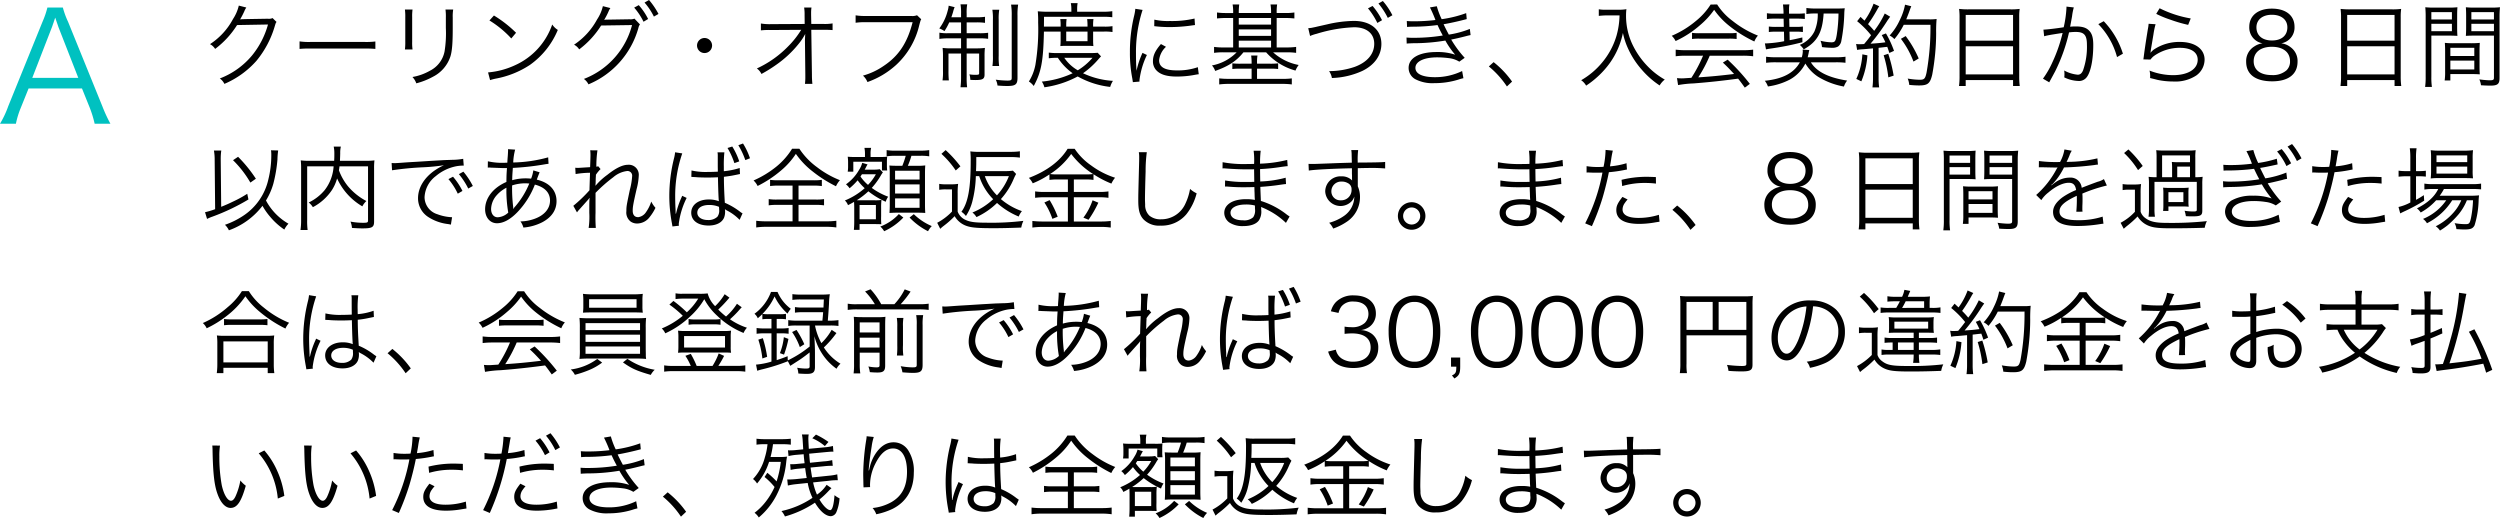<svg xmlns="http://www.w3.org/2000/svg" width="653.788" height="135.47" viewBox="0 0 653.788 135.47"><defs><style>.cls-1{fill:#00c1c0;}</style></defs><g id="レイヤー_2" data-name="レイヤー 2"><g id="レイヤー_1-2" data-name="レイヤー 1"><path class="cls-1" d="M24.756,32.365a28.714,28.714,0,0,0-1.239-4.079L21.437,23.127H7.479L5.399,28.286a22.413,22.413,0,0,0-1.24,4.079H0A25.513,25.513,0,0,0,2.16,27.767l8.958-22.076A22.823,22.823,0,0,0,12.398,1.971H16.438a21.731,21.731,0,0,0,1.359,3.72l8.959,22.076A39.663,39.663,0,0,0,28.876,32.365ZM15.317,7.17c-.119-.32-.119-.36-.88-2.56-.199.6-.359,1.04-.439,1.319-.24.641-.36,1.08-.44,1.24L8.438,20.367H20.477Z"/><path d="M64.42,1.968a4.584,4.584,0,0,0-.528.984,23.039,23.039,0,0,1-1.104,2.136c.312-.072.312-.072,7.248-.191a2.347,2.347,0,0,0,1.248-.169l1.032,1.009c-.216.288-.216.312-.479,1.176a25.399,25.399,0,0,1-4.801,9.024,23.5,23.5,0,0,1-8.353,6.001,3.612,3.612,0,0,0-1.2-1.416,20.42,20.42,0,0,0,8.473-6.072A22.065,22.065,0,0,0,70.085,6.408l-8.089.144A23.161,23.161,0,0,1,56.26,12.793,3.563,3.563,0,0,0,54.915,11.545a17.784,17.784,0,0,0,6.024-6.577,10.89,10.89,0,0,0,1.513-3.504Z"/><path d="M78.339,10.824a16.96,16.96,0,0,0,2.977.145H95.261a18.966,18.966,0,0,0,2.904-.12V12.793a27.346,27.346,0,0,0-2.929-.097H81.315a26.114,26.114,0,0,0-2.977.097Z"/><path d="M107.884,2.496a13.086,13.086,0,0,0-.096,1.992v6.456a12.688,12.688,0,0,0,.096,1.992H105.892a14.509,14.509,0,0,0,.096-2.016V4.512a14.078,14.078,0,0,0-.096-2.016Zm10.633,0a10.729,10.729,0,0,0-.12,2.088V7.416c0,3.816-.168,5.929-.6,7.321a9.125,9.125,0,0,1-4.561,5.328,18.901,18.901,0,0,1-4.368,1.728,4.594,4.594,0,0,0-1.009-1.655,13.983,13.983,0,0,0,4.561-1.633,7.159,7.159,0,0,0,3.841-5.064,29.868,29.868,0,0,0,.336-6.12V4.608A13.273,13.273,0,0,0,116.5,2.496Z"/><path d="M127.636,18.938a20.897,20.897,0,0,0,6.984-1.849,18.14,18.14,0,0,0,9.793-10.681,4.805,4.805,0,0,0,1.464,1.416,21.052,21.052,0,0,1-7.32,9.169,24.216,24.216,0,0,1-8.953,3.576,12.656,12.656,0,0,0-1.44.384Zm1.536-14.882a31.336,31.336,0,0,1,5.784,4.513l-1.248,1.488a26.538,26.538,0,0,0-5.713-4.705Z"/><path d="M159.628,2.111a4.197,4.197,0,0,0-.528.984A18.722,18.722,0,0,1,157.996,5.208a3.428,3.428,0,0,1,.864-.072L164.668,5.04a2.662,2.662,0,0,0,1.249-.168l1.439,1.512a2.325,2.325,0,0,0-.408.937A22.501,22.501,0,0,1,153.892,22.058a3.8,3.8,0,0,0-1.2-1.416A20.647,20.647,0,0,0,165.292,6.552l-8.088.12a23.232,23.232,0,0,1-5.737,6.241,3.509,3.509,0,0,0-1.344-1.225,18.411,18.411,0,0,0,6.024-6.601,10.65,10.65,0,0,0,1.513-3.48Zm7.417-.768a16.636,16.636,0,0,1,2.448,3.624l-1.2.721a16.789,16.789,0,0,0-2.448-3.696ZM169.732,0a19.565,19.565,0,0,1,2.473,3.647l-1.2.696A16.886,16.886,0,0,0,168.557.672Z"/><path d="M186.22,11.904A1.968,1.968,0,1,1,184.252,9.937,1.977,1.977,0,0,1,186.22,11.904Z"/><path d="M210.508,10.44c0-.168.024-.528.072-1.561a14.936,14.936,0,0,1-1.8,2.688,27.996,27.996,0,0,1-5.688,5.305,36.99,36.99,0,0,1-3.961,2.473,3.857,3.857,0,0,0-1.2-1.44,27.246,27.246,0,0,0,8.137-5.736,23.135,23.135,0,0,0,3.457-4.369l-7.873.049a18.921,18.921,0,0,0-2.664.096V6.145a13.597,13.597,0,0,0,2.712.168l8.737-.049-.024-2.352a11.308,11.308,0,0,0-.12-1.944h1.92a9.323,9.323,0,0,0-.096,1.32v.576l.048,2.399H215.333a12.12,12.12,0,0,0,2.399-.144v1.752a19.661,19.661,0,0,0-1.992-.072h-3.576l.168,11.689a21.731,21.731,0,0,0,.12,2.448h-1.944a14.133,14.133,0,0,0,.097-1.896v-.527l-.097-8.833v-.24Z"/><path d="M240.917,5.04c-.168.264-.168.264-.504,1.488a20.456,20.456,0,0,1-6.024,10.417,22.053,22.053,0,0,1-7.537,4.512,4.545,4.545,0,0,0-1.176-1.68,17.835,17.835,0,0,0,5.424-2.544c3.937-2.616,6.192-6.049,7.561-11.426h-12.217a16.675,16.675,0,0,0-2.688.145V4.008a14.388,14.388,0,0,0,2.713.168h11.809a3.229,3.229,0,0,0,1.536-.191Z"/><path d="M248.235,5.856a15.355,15.355,0,0,1-1.248,2.28,5.467,5.467,0,0,0-1.344-.696,12.934,12.934,0,0,0,2.184-4.608,6.153,6.153,0,0,0,.264-1.345l1.561.385a7.671,7.671,0,0,0-.408,1.248c-.168.552-.264.864-.456,1.392H251.332V3.576a12.662,12.662,0,0,0-.145-2.448h1.752a12.106,12.106,0,0,0-.144,2.424v.96h2.448a13.685,13.685,0,0,0,2.352-.12v1.585a14.389,14.389,0,0,0-2.352-.12H252.796v2.832h3.36a14.839,14.839,0,0,0,2.256-.12v1.584a13.172,13.172,0,0,0-2.28-.12H252.796v2.616h2.544a15.755,15.755,0,0,0,2.232-.12,18.564,18.564,0,0,0-.096,2.209v4.752c0,1.152-.48,1.44-2.4,1.44-.336,0-.456,0-1.32-.048a5.154,5.154,0,0,0-.24-1.44,8.784,8.784,0,0,0,1.681.12c.72,0,.863-.072.863-.408V13.993H252.796v6.12a19.223,19.223,0,0,0,.12,2.712H251.188a21.513,21.513,0,0,0,.145-2.712V13.993H248.043V18.529a22.451,22.451,0,0,0,.097,2.496H246.483a14.226,14.226,0,0,0,.12-2.473v-3.792a19.772,19.772,0,0,0-.097-2.232,16.891,16.891,0,0,0,2.28.12H251.332V10.032h-3.385a14.424,14.424,0,0,0-2.28.145V8.544a11.401,11.401,0,0,0,2.208.145h3.457v-2.832ZM261.316,2.544a13.938,13.938,0,0,0-.144,2.616v9.408a16.264,16.264,0,0,0,.119,2.688H259.54a16.482,16.482,0,0,0,.12-2.688V5.184A14.555,14.555,0,0,0,259.517,2.544Zm4.944-1.345a17.103,17.103,0,0,0-.168,2.904V20.329c0,1.752-.504,2.16-2.688,2.16-.624,0-1.392-.023-2.544-.12a4.423,4.423,0,0,0-.456-1.536,22.784,22.784,0,0,0,3.024.24c.984,0,1.152-.12,1.152-.72V4.128a17.621,17.621,0,0,0-.168-2.929Z"/><path d="M273.003,8.256c-.168,7.777-.695,10.609-2.664,14.233a4.848,4.848,0,0,0-1.271-1.176,12.734,12.734,0,0,0,1.704-4.345,56.657,56.657,0,0,0,.72-11.089,27.671,27.671,0,0,0-.096-2.928c.768.071,1.536.12,2.472.12h6.312V2.376a7.865,7.865,0,0,0-.144-1.561h1.776a9.138,9.138,0,0,0-.12,1.561v.696h6.576a16.863,16.863,0,0,0,2.616-.145v1.584a17.826,17.826,0,0,0-2.496-.12H273.027L273.003,6.96h4.369V6.576a9.761,9.761,0,0,0-.097-1.584h1.656a10.561,10.561,0,0,0-.096,1.56V6.96h5.568V6.576a14.419,14.419,0,0,0-.096-1.584h1.656a9.521,9.521,0,0,0-.097,1.608V6.96H288.749a12.485,12.485,0,0,0,2.184-.12V8.376a12.576,12.576,0,0,0-2.184-.12h-2.881V10.608a12.86,12.86,0,0,0,.072,1.44,12.744,12.744,0,0,0-1.561-.048h-5.352a14.199,14.199,0,0,0-1.729.048,14.151,14.151,0,0,0,.072-1.44V8.256Zm14.93,6.481c-.288.312-.408.432-.816.911a21.658,21.658,0,0,1-3.888,3.505,21.253,21.253,0,0,0,7.824,1.992,5.926,5.926,0,0,0-.72,1.584,22.288,22.288,0,0,1-8.497-2.736,25.968,25.968,0,0,1-8.713,2.832,4.748,4.748,0,0,0-.672-1.487,24.408,24.408,0,0,0,8.064-2.185,14.806,14.806,0,0,1-3.864-4.032,14.925,14.925,0,0,0-2.376.12V13.753a14.448,14.448,0,0,0,2.425.12h8.712a14.923,14.923,0,0,0,1.656-.072Zm-9.601.384a10.604,10.604,0,0,0,3.528,3.264,15.985,15.985,0,0,0,3.84-3.264Zm.504-4.345h5.568V8.256h-5.568Z"/><path d="M298.804,2.592a33.916,33.916,0,0,0-1.008,3.84,35.432,35.432,0,0,0-.721,7.513c0,1.873.048,3.289.145,4.561a22.323,22.323,0,0,1,1.56-4.68l1.152.552a20.918,20.918,0,0,0-1.944,6.601v.36l-1.728.144c-.049-.384-.072-.504-.145-.96a34.4,34.4,0,0,1-.624-6.793,39.715,39.715,0,0,1,1.08-9.505,13.309,13.309,0,0,0,.336-1.92Zm6.12,9.648a5.576,5.576,0,0,0-1.8,3.528c0,1.776,1.512,2.641,4.608,2.641a15.811,15.811,0,0,0,5.521-.84l.24,1.848c-.312.024-.36.048-.841.12a24.764,24.764,0,0,1-4.92.48c-2.736,0-4.465-.576-5.497-1.824a3.397,3.397,0,0,1-.72-2.208c0-1.465.601-2.761,2.088-4.465ZM301.876,5.136a16.268,16.268,0,0,0,4.08.36,25.728,25.728,0,0,0,6.433-.648l.12,1.704q-.072,0-1.656.217a40.633,40.633,0,0,1-5.16.312,31.987,31.987,0,0,1-3.841-.24Z"/><path d="M322.491,3.264a11.067,11.067,0,0,0-.144-2.088h1.728a17.084,17.084,0,0,0-.119,2.088V3.408h8.448V3.264a11.244,11.244,0,0,0-.144-2.088h1.728a13.08,13.08,0,0,0-.12,2.088V3.408h2.209a16.179,16.179,0,0,0,2.424-.145V4.824c-.769-.072-1.512-.12-2.424-.12h-2.209v7.704h2.641a17.48,17.48,0,0,0,2.448-.144V13.825a17.067,17.067,0,0,0-2.4-.145h-3.624a13.731,13.731,0,0,0,6.696,3.312,6.391,6.391,0,0,0-.84,1.464,15.864,15.864,0,0,1-7.681-4.776h-5.929c-1.824,2.28-3.912,3.648-7.393,4.872a4.135,4.135,0,0,0-.84-1.439,12.101,12.101,0,0,0,6.456-3.433h-3.504a16.589,16.589,0,0,0-2.4.145V12.265a16.167,16.167,0,0,0,2.376.144h2.616V4.704h-1.8c-.912,0-1.681.048-2.424.12V3.264a15.955,15.955,0,0,0,2.424.145h1.8Zm4.825,13.178a13.199,13.199,0,0,0-.12-1.921h1.656a10.21,10.21,0,0,0-.12,1.921v.216h3.432a15.915,15.915,0,0,0,2.089-.097v1.488a16.372,16.372,0,0,0-2.089-.096h-3.432v2.664h6.576a16.649,16.649,0,0,0,2.521-.12v1.584a19.647,19.647,0,0,0-2.568-.144H321.459a20.185,20.185,0,0,0-2.616.144v-1.584a19.951,19.951,0,0,0,2.568.12h5.905V17.953h-2.953a17.098,17.098,0,0,0-2.088.096V16.561a15.908,15.908,0,0,0,2.088.097h2.953ZM332.404,6.432V4.704h-8.448V6.432Zm0,2.953V7.681h-8.448V9.385Zm0,3.023V10.633h-8.448V12.408Z"/><path d="M342.123,7.368c.408-.024.552-.048.912-.096.192-.048.576-.12,1.128-.24.168-.048,1.152-.264,2.952-.672a32.046,32.046,0,0,1,6.961-.889c4.393,0,7.177,2.328,7.177,6.001,0,3-1.776,5.521-4.992,7.08a20.689,20.689,0,0,1-7.945,1.849,4.515,4.515,0,0,0-.744-1.8,20.805,20.805,0,0,0,6.673-1.104c3.288-1.2,5.137-3.36,5.137-6.049,0-2.688-1.992-4.32-5.257-4.32a38.158,38.158,0,0,0-9.793,1.704,10.579,10.579,0,0,0-1.728.576Zm16.825-5.809a18.21,18.21,0,0,1,2.473,3.721L360.196,6a18.329,18.329,0,0,0-2.448-3.816Zm2.688-1.296a18.316,18.316,0,0,1,2.496,3.721l-1.2.695A19.349,19.349,0,0,0,360.484.912Z"/><path d="M367.899,5.496c.576.048.984.072,1.8.072a47.573,47.573,0,0,0,5.688-.336,31.201,31.201,0,0,0-1.439-3.289l1.8-.312a19.904,19.904,0,0,0,1.272,3.384,30.359,30.359,0,0,0,6.408-1.584l.144,1.561c-2.136.576-4.704,1.128-6.048,1.344.359.792,1.008,2.064,1.368,2.713a24.47,24.47,0,0,0,5.496-1.488l.192,1.607c-.408.097-.504.097-1.297.312-1.68.432-2.88.696-3.768.864a28.098,28.098,0,0,0,3.528,4.776l-1.416,1.008a6.513,6.513,0,0,0-2.641-.912,24.25,24.25,0,0,0-3.145-.216c-3.456,0-5.688,1.08-5.688,2.736,0,1.584,1.824,2.448,5.112,2.448a16.183,16.183,0,0,0,7.104-1.608l.337,1.872a13.987,13.987,0,0,0-1.44.408,20.926,20.926,0,0,1-6.145.888,9.682,9.682,0,0,1-4.944-1.008,3.354,3.354,0,0,1-1.801-2.977c0-2.592,2.761-4.152,7.321-4.152a14.435,14.435,0,0,1,4.849.696,21.988,21.988,0,0,1-2.568-3.696,50.002,50.002,0,0,1-8.425.696c-1.152.048-1.248.048-1.681.096l-.048-1.584a18.683,18.683,0,0,0,1.92.072,47.759,47.759,0,0,0,7.561-.601c-.624-1.176-.768-1.439-1.367-2.736a50.919,50.919,0,0,1-6.481.433,12.711,12.711,0,0,0-1.487.072Z"/><path d="M390.604,16.249a24.438,24.438,0,0,1,4.824,5.089L394.083,22.609a23.959,23.959,0,0,0-4.728-5.232Z"/><path d="M419.932,4.032c-.456,0-1.032.048-1.824.12V2.424a9.033,9.033,0,0,0,1.824.12h3.168a11.356,11.356,0,0,0,2.232-.145,12.397,12.397,0,0,0-.096,1.585,17.496,17.496,0,0,0,2.04,8.376A21.43,21.43,0,0,0,430.877,17.329a19.532,19.532,0,0,0,4.488,3.48,5.289,5.289,0,0,0-1.345,1.536,22.499,22.499,0,0,1-4.656-4.104,22.067,22.067,0,0,1-3.432-5.185,18.905,18.905,0,0,1-1.513-4.44,20.676,20.676,0,0,1-3.36,7.776,22.74,22.74,0,0,1-3.24,3.648,22.632,22.632,0,0,1-3.024,2.353,4.292,4.292,0,0,0-1.296-1.416,20.13,20.13,0,0,0,5.568-4.729,19.415,19.415,0,0,0,3.696-6.984,20.88,20.88,0,0,0,.769-5.232Z"/><path d="M449.068,1.176a16.113,16.113,0,0,0,4.032,4.296,25.935,25.935,0,0,0,6.624,3.841,5.093,5.093,0,0,0-.936,1.536,32.978,32.978,0,0,1-6.673-4.177,19.9,19.9,0,0,1-3.84-4.104,20.796,20.796,0,0,1-3.601,3.937,26.376,26.376,0,0,1-6.48,4.225,4.832,4.832,0,0,0-1.008-1.368,25.186,25.186,0,0,0,6.36-3.912,17.669,17.669,0,0,0,3.816-4.272Zm-8.113,13.393a20.638,20.638,0,0,0-2.736.145V12.984a20.463,20.463,0,0,0,2.736.145h14.785a20.212,20.212,0,0,0,2.736-.145v1.729a20.875,20.875,0,0,0-2.736-.145H447.124a36.156,36.156,0,0,1-3,5.665c3.312-.216,5.809-.456,9.36-.888-1.44-1.561-1.872-1.992-2.928-2.977l1.248-.769a52.042,52.042,0,0,1,5.809,6.337l-1.32.984c-.937-1.32-1.248-1.729-1.752-2.353-4.272.576-7.897.96-11.642,1.248a28.977,28.977,0,0,0-4.057.432l-.287-1.823a11.116,11.116,0,0,0,1.224.071c.384,0,.384,0,2.544-.144a36.17,36.17,0,0,0,3.049-5.785Zm1.536-5.976a12.79,12.79,0,0,0,1.896.096h7.753a14.665,14.665,0,0,0,2.016-.096V10.2a14.895,14.895,0,0,0-2.016-.096h-7.777a13.933,13.933,0,0,0-1.872.096Z"/><path d="M473.572,16.297c1.488,2.448,4.584,4.009,9.48,4.776a5.381,5.381,0,0,0-.84,1.561,19.482,19.482,0,0,1-6.769-2.568,10.646,10.646,0,0,1-3.312-3.456,9.957,9.957,0,0,1-4.152,4.248,17.597,17.597,0,0,1-5.641,1.752,5.086,5.086,0,0,0-.815-1.488c4.704-.479,7.632-2.04,9.168-4.824h-6.048a19.918,19.918,0,0,0-2.784.12V14.833a19.281,19.281,0,0,0,2.784.144h6.553a6.14,6.14,0,0,0,.264-1.536c0-.12-.024-.239-.048-.456l1.752.097a8.438,8.438,0,0,0-.192.863c-.071.337-.144.673-.239,1.032h7.176a18.153,18.153,0,0,0,2.713-.144v1.584a19.202,19.202,0,0,0-2.688-.12ZM463.923,4.872a11.423,11.423,0,0,0-1.848.12V3.456a10.888,10.888,0,0,0,1.848.12h2.497V3.048c-.024-.6-.072-1.272-.145-1.872l1.681-.024a6.946,6.946,0,0,0-.097,1.297V3.576h2.305a15.438,15.438,0,0,0,1.824-.097V4.968a16.51,16.51,0,0,0-1.824-.096h-2.257l.049,2.16h1.775a11.876,11.876,0,0,0,1.753-.096V8.376a12.442,12.442,0,0,0-1.776-.096h-1.729l.048,2.232c1.248-.24,1.801-.36,3.312-.721l.024,1.249a71.401,71.401,0,0,1-8.641,1.704c-.168.023-.265.048-.889.168l-.288-1.561h.336a31.255,31.255,0,0,0,4.705-.576l-.049-2.496h-2.111a13.551,13.551,0,0,0-1.849.096V6.937a13.041,13.041,0,0,0,1.872.096h2.04l-.048-2.16Zm10.705-1.344a14.084,14.084,0,0,0-2.231.144v-1.584a17.507,17.507,0,0,0,2.496.144h5.328c1.032,0,1.68-.023,2.208-.071a11.593,11.593,0,0,0-.12,1.416,43.112,43.112,0,0,1-.768,7.08,2.32,2.32,0,0,1-.864,1.513,3.014,3.014,0,0,1-1.416.336h-.168c-.024,0-.192,0-.433-.024a19.743,19.743,0,0,1-2.184-.168,5.735,5.735,0,0,0-.384-1.656,12.856,12.856,0,0,0,2.832.408c.936,0,1.128-.264,1.416-1.968a39.368,39.368,0,0,0,.456-5.568H476.908c-.312,4.968-1.632,7.368-5.208,9.385a4.85,4.85,0,0,0-1.032-1.177,7.492,7.492,0,0,0,3.816-3.48,11.098,11.098,0,0,0,.888-4.728Z"/><path d="M485.403,11.496a5.365,5.365,0,0,0,.864.072c.119,0,.84-.023,1.224-.048.888-1.056,1.128-1.368,1.824-2.304A23.838,23.838,0,0,0,485.667,5.544l.889-1.128c.527.504.647.6,1.031.984A17.877,17.877,0,0,0,489.964.96l1.487.672a8.644,8.644,0,0,0-.552.912,36.903,36.903,0,0,1-2.376,3.769c.72.72,1.104,1.151,1.608,1.752a24.599,24.599,0,0,0,2.76-4.536l1.416.84c-.216.288-.359.504-.696.983a52.611,52.611,0,0,1-4.439,6.073c1.8-.12,2.231-.145,3.888-.36a19.951,19.951,0,0,0-.96-1.896l1.104-.432a26.07,26.07,0,0,1,2.112,4.561l-1.225.552c-.24-.768-.312-.984-.552-1.608a3.78,3.78,0,0,1-.601.072c-.191.024-.744.096-1.656.192v7.896a17.462,17.462,0,0,0,.145,2.448h-1.752a17.859,17.859,0,0,0,.144-2.473V12.648c-1.776.168-1.776.168-2.688.24a8.762,8.762,0,0,0-1.464.168Zm2.952,2.977a21.283,21.283,0,0,1-1.584,6.793l-1.32-.624a17.77,17.77,0,0,0,1.584-6.433Zm5.448-.408a38.212,38.212,0,0,1,1.416,5.713l-1.392.456a31.677,31.677,0,0,0-1.225-5.784Zm4.057-7.584a18.727,18.727,0,0,1-2.448,3.744,4.377,4.377,0,0,0-1.248-.937,15.576,15.576,0,0,0,2.688-4.104,15.028,15.028,0,0,0,1.344-3.96l1.632.408c-.191.456-.191.456-.624,1.656-.191.527-.384,1.008-.696,1.776h6.001a12.936,12.936,0,0,0,1.944-.097,35.967,35.967,0,0,0-.12,3.696,60.175,60.175,0,0,1-1.032,10.873c-.552,2.305-1.152,2.809-3.456,2.809-.696,0-1.584-.048-2.545-.145a5.779,5.779,0,0,0-.407-1.656,18.85,18.85,0,0,0,3.192.312c1.128,0,1.392-.288,1.728-1.824a67.208,67.208,0,0,0,1.032-12.553Zm2.544,9.624a23.295,23.295,0,0,0-3.288-5.952l1.248-.72a28.753,28.753,0,0,1,3.408,5.856Z"/><path d="M512.451,4.68a16.699,16.699,0,0,0-.12-2.352,19.645,19.645,0,0,0,2.568.12H525.7a17.46,17.46,0,0,0,2.473-.12,15.128,15.128,0,0,0-.12,2.208V19.921a18.406,18.406,0,0,0,.144,2.568h-1.752V20.93H514.06v1.56h-1.752a18.499,18.499,0,0,0,.144-2.544Zm1.608,5.953h12.385V3.912H514.06Zm0,8.832h12.385V12.097H514.06Z"/><path d="M534.387,7.752c.864-.023,3.36-.312,5.305-.624a29.333,29.333,0,0,0,.721-5.088v-.312l1.92.216a14.753,14.753,0,0,0-.456,2.305c-.12.696-.288,1.584-.504,2.736a14.014,14.014,0,0,1,1.416-.072c1.704,0,2.712.288,3.456,1.008.84.792,1.176,1.896,1.176,3.864,0,3.673-.624,6.865-1.607,8.257A2.507,2.507,0,0,1,543.46,21.169a9.029,9.029,0,0,1-3.624-.936,5.24,5.24,0,0,0,.048-.84,4.627,4.627,0,0,0-.072-.96,8.98,8.98,0,0,0,3.576,1.104q.901,0,1.368-1.152a18.571,18.571,0,0,0,1.008-6.672c0-2.545-.72-3.36-2.952-3.36a13.652,13.652,0,0,0-1.728.12,45.288,45.288,0,0,1-3.625,10.177c-.312.576-.815,1.536-1.56,2.88l-1.632-.96a23.126,23.126,0,0,0,2.496-4.345,39.599,39.599,0,0,0,2.64-7.608c-2.063.312-3.216.504-3.432.552a13.933,13.933,0,0,0-1.393.312Zm15.77-2.208a21.703,21.703,0,0,1,5.017,8.497l-1.536.888a19.644,19.644,0,0,0-4.896-8.616Z"/><path d="M563.716,6.336a20.233,20.233,0,0,0-.553,2.641c-.575,3.48-.624,3.648-.695,4.2a2.848,2.848,0,0,1-.097.552l.049.024a6.801,6.801,0,0,1,.743-.721,11.887,11.887,0,0,1,6.938-2.063c3.912,0,6.433,1.824,6.433,4.632a5.131,5.131,0,0,1-2.161,4.129,9.96,9.96,0,0,1-5.976,1.584,20.01,20.01,0,0,1-4.201-.432c-.456-.12-.456-.12-1.92-.48a3.722,3.722,0,0,0,.024-.456,5.572,5.572,0,0,0-.168-1.488,17.042,17.042,0,0,0,6.12,1.2c3.96,0,6.48-1.584,6.48-4.032,0-1.968-1.728-3.12-4.656-3.12a11.626,11.626,0,0,0-6.721,2.088,4.178,4.178,0,0,0-.96.984l-1.872-.048c.072-.433.096-.648.192-1.416.239-1.824.672-4.609,1.008-6.625a8.108,8.108,0,0,0,.168-1.272Zm1.056-4.176a28.956,28.956,0,0,0,8.137,2.664l-.672,1.68a37.007,37.007,0,0,1-4.681-1.368A26.57,26.57,0,0,1,563.884,3.624Z"/><path d="M599.044,12.36a4.433,4.433,0,0,1,1.801,3.769c0,3.288-2.4,5.137-6.625,5.137-4.393,0-6.816-1.824-6.816-5.137a4.455,4.455,0,0,1,2.136-3.984,4.951,4.951,0,0,1,2.16-.816,4.183,4.183,0,0,1-3.48-4.32c0-2.904,2.28-4.752,5.905-4.752,3.672,0,5.928,1.8,5.928,4.752a4.179,4.179,0,0,1-3.479,4.32A4.848,4.848,0,0,1,599.044,12.36Zm-9.673,3.648c0,2.28,1.752,3.624,4.729,3.624a5.414,5.414,0,0,0,3.864-1.248,3.142,3.142,0,0,0,.912-2.376c0-2.352-1.8-3.769-4.752-3.769S589.371,13.681,589.371,16.009Zm.72-8.856c0,2.136,1.537,3.433,4.057,3.433,2.521,0,4.032-1.297,4.032-3.433,0-2.017-1.584-3.288-4.056-3.288C591.676,3.864,590.091,5.16,590.091,7.152Z"/><path d="M612.219,4.68a16.699,16.699,0,0,0-.12-2.352,19.645,19.645,0,0,0,2.568.12h10.801a17.46,17.46,0,0,0,2.473-.12,15.128,15.128,0,0,0-.12,2.208V19.921a18.405,18.405,0,0,0,.144,2.568h-1.752V20.93H613.827v1.56H612.075a18.499,18.499,0,0,0,.144-2.544Zm1.608,5.953h12.385V3.912H613.827Zm0,8.832h12.385V12.097H613.827Z"/><path d="M635.835,20.041a17.343,17.343,0,0,0,.144,2.688h-1.775a17.996,17.996,0,0,0,.144-2.688V4.536a26.415,26.415,0,0,0-.096-2.641,22.112,22.112,0,0,0,2.52.097h3.433a20.968,20.968,0,0,0,2.448-.097c-.048.672-.072,1.393-.072,2.28V7.152c0,.96.024,1.632.072,2.232-.648-.049-1.464-.072-2.424-.072H635.835Zm0-14.953h5.376V3.168h-5.376Zm0,3.072h5.376V6.216h-5.376Zm12.601,9.097c0,.912.024,1.561.072,2.185-.672-.048-1.464-.072-2.448-.072h-5.256V21.05h-1.488a14.853,14.853,0,0,0,.12-2.257V13.465c0-.864-.024-1.561-.072-2.256a21.721,21.721,0,0,0,2.376.096h4.393a21.436,21.436,0,0,0,2.376-.096c-.048.672-.072,1.296-.072,2.256Zm-7.632-2.616h6.264V12.505h-6.264Zm0,3.528h6.264V15.841h-6.264ZM653.668,20.401c0,1.584-.504,1.992-2.448,1.992-.504,0-1.8-.048-2.399-.096a5.533,5.533,0,0,0-.433-1.536,26.189,26.189,0,0,0,2.641.239c.984,0,1.176-.119,1.176-.695V9.312h-4.92c-1.009,0-1.776.023-2.425.072.048-.624.072-1.345.072-2.232V4.176c0-.84-.024-1.56-.072-2.28a20.712,20.712,0,0,0,2.448.097h3.961a22.101,22.101,0,0,0,2.52-.097,22.788,22.788,0,0,0-.12,2.641ZM646.3,5.088h5.904V3.168h-5.904Zm0,3.072h5.904V6.216h-5.904Z"/><path d="M56.14,41.892a13.991,13.991,0,0,0-.192-2.52h1.92a15.529,15.529,0,0,0-.144,2.256V41.916L57.844,54.085c1.319-.528,2.112-.888,3.144-1.392a29.772,29.772,0,0,0,3.673-2.017l.312,1.488a54.868,54.868,0,0,1-9.408,4.488,10.885,10.885,0,0,0-1.416.6l-.528-1.752a22.092,22.092,0,0,0,2.641-.792ZM72.749,39.348a18.899,18.899,0,0,0-.192,2.376,36.72,36.72,0,0,1-1.08,6.337,17.542,17.542,0,0,1-1.92,4.368A15.191,15.191,0,0,0,75.437,58.501a5.953,5.953,0,0,0-1.08,1.536,17.777,17.777,0,0,1-3.696-3.336,16.711,16.711,0,0,1-2.016-2.88,19.181,19.181,0,0,1-8.785,6.408,4.703,4.703,0,0,0-1.032-1.44,20.777,20.777,0,0,0,4.801-2.376,15.372,15.372,0,0,0,6.553-9.505,26.234,26.234,0,0,0,.768-6.36,9.253,9.253,0,0,0-.071-1.248ZM62.26,41.004A35.791,35.791,0,0,1,66.916,46.74l-1.439,1.008a27.405,27.405,0,0,0-4.537-5.856Z"/><path d="M88.78,43.5c-.048.456-.072.624-.145,1.032a14.429,14.429,0,0,0,2.425,4.248,16.108,16.108,0,0,0,4.752,3.793,5.175,5.175,0,0,0-1.056,1.392A16.314,16.314,0,0,1,88.156,46.668a11.126,11.126,0,0,1-1.345,3.024,13.623,13.623,0,0,1-4.992,4.488A4.557,4.557,0,0,0,80.739,52.957a12.434,12.434,0,0,0,4.152-3.217A11.281,11.281,0,0,0,87.244,43.5H80.331V57.493a17.584,17.584,0,0,0,.12,2.664H78.579a16.727,16.727,0,0,0,.168-2.664V44.101a17.916,17.916,0,0,0-.096-2.16,18.789,18.789,0,0,0,2.376.119H87.388c.048-.815.048-1.104.048-1.992a8.108,8.108,0,0,0-.168-1.728h1.872a6.915,6.915,0,0,0-.168,1.728c-.023,1.08-.048,1.417-.071,1.992H95.501a19.111,19.111,0,0,0,2.424-.119,17.055,17.055,0,0,0-.096,2.111v13.874c0,1.512-.504,1.8-3.049,1.8-.792,0-1.752-.048-2.736-.12a5.526,5.526,0,0,0-.384-1.656,17.513,17.513,0,0,0,3.288.312c1.129,0,1.297-.072,1.297-.624V43.5Z"/><path d="M102.411,42.636c.456.024.696.024.864.024.336,0,.624-.024,1.368-.072,1.344-.096,1.488-.12,4.44-.288l3.769-.24c2.952-.168,3.264-.191,4.056-.216l1.368-.048a16.283,16.283,0,0,0,2.856-.264l.144,1.775a10.055,10.055,0,0,0-2.688.337,11.788,11.788,0,0,0-4.608,2.399,7.335,7.335,0,0,0-2.952,5.545,4.706,4.706,0,0,0,3.36,4.44,12.306,12.306,0,0,0,3.6.768h.24l-.312,1.944c-.265-.048-.312-.072-.744-.144a12.1,12.1,0,0,1-5.185-1.849,5.812,5.812,0,0,1-2.664-4.896c0-2.784,1.632-5.424,4.488-7.368a15.784,15.784,0,0,1,2.28-1.272,49.048,49.048,0,0,1-5.281.528,79.942,79.942,0,0,0-8.28.792Zm16.058,3.576a18.232,18.232,0,0,1,2.472,3.721l-1.224.72a16.912,16.912,0,0,0-2.448-3.816Zm2.712-1.319a19.407,19.407,0,0,1,2.473,3.744l-1.2.672A19.048,19.048,0,0,0,120.005,45.54Z"/><path d="M127.587,42.18a16.788,16.788,0,0,0,4.488.385c.072,0,.169,0,.601-.024.024-.576.024-.576.12-1.8.023-.265.072-1.2.072-1.368a2.511,2.511,0,0,0-.024-.36l1.872.12a15.971,15.971,0,0,0-.504,3.36,36.876,36.876,0,0,0,9.145-1.345l.096,1.681c-.312.048-.384.048-.84.12a67.39,67.39,0,0,1-8.496.96c-.145,2.04-.145,2.04-.168,3.216A12.677,12.677,0,0,1,137.5,46.645c.504,0,.792.023,1.393.072a9.053,9.053,0,0,0,.576-2.16l1.655.504c-.071.144-.336.792-.744,1.92,3.312.768,5.161,2.809,5.161,5.616,0,2.353-1.296,4.249-3.769,5.545a13.232,13.232,0,0,1-4.896,1.368,4.954,4.954,0,0,0-.768-1.608,11.162,11.162,0,0,0,3.6-.648c2.616-.912,4.129-2.664,4.129-4.8,0-2.064-1.368-3.505-3.961-4.177a21.614,21.614,0,0,1-4.56,7.201c-1.849,1.92-3.673,2.904-5.353,2.904-1.801,0-3.097-1.513-3.097-3.648,0-2.952,2.088-5.641,5.568-7.153.024-1.752.024-1.872.145-3.624h-.961c-.239,0-1.319-.048-3.24-.12a3.985,3.985,0,0,0-.432-.023,2.545,2.545,0,0,0-.384.023Zm2.305,8.881a5.668,5.668,0,0,0-1.464,3.576c0,1.32.695,2.185,1.728,2.185a4.333,4.333,0,0,0,2.761-1.225,33.937,33.937,0,0,1-.48-6.504A8.576,8.576,0,0,0,129.892,51.061Zm4.393,3.553a2.564,2.564,0,0,1,.456-.624,21.708,21.708,0,0,0,3.672-6.001c-.768-.048-.888-.048-1.152-.048a10.818,10.818,0,0,0-3.336.552,40.486,40.486,0,0,0,.264,5.497,1.553,1.553,0,0,1,.024.336v.264Z"/><path d="M149.931,53.821a36.839,36.839,0,0,0,4.225-4.057c.024-.96.072-2.473.145-4.584a24.405,24.405,0,0,0-3.769.336l-.096-1.656a4.866,4.866,0,0,0,.744.048c.071,0,1.128-.072,3.144-.192.072-1.824.097-2.904.097-3.216a9.796,9.796,0,0,0-.072-1.2l1.896.024a27.848,27.848,0,0,0-.288,4.271,1.564,1.564,0,0,0,.479-.119l.624.743a8.317,8.317,0,0,0-1.224,1.488,4.028,4.028,0,0,1-.024.601c-.023.479-.023.479-.048,1.607a1.211,1.211,0,0,1-.024.217c0,.191-.023.239-.023.384l.048.024a17.109,17.109,0,0,1,3.048-2.809c2.185-1.752,3.984-2.641,5.425-2.641a2.61,2.61,0,0,1,2.809,2.809,16.027,16.027,0,0,1-.553,3.504c-.888,3.864-1.031,4.705-1.031,5.688,0,1.105.504,1.704,1.439,1.704a2.893,2.893,0,0,0,2.04-1.319,9.871,9.871,0,0,0,1.368-2.761,7.881,7.881,0,0,0,1.105,1.632,11.874,11.874,0,0,1-1.488,2.377,4.132,4.132,0,0,1-3.312,1.728,2.953,2.953,0,0,1-1.68-.504,2.987,2.987,0,0,1-1.128-2.736c0-1.224.048-1.488.912-5.592a18.032,18.032,0,0,0,.6-3.601,1.216,1.216,0,0,0-1.32-1.296,6.829,6.829,0,0,0-3.624,1.632,38.901,38.901,0,0,0-4.633,4.08v5.185a37.082,37.082,0,0,0,.072,3.984h-1.872a20.599,20.599,0,0,0,.168-3.96c0-2.809,0-2.809.072-3.889h-.048a2.678,2.678,0,0,1-.433.576c-.359.408-.359.408-1.176,1.32-.264.288-.601.672-1.008,1.128a5.037,5.037,0,0,0-.624.768Z"/><path d="M178.42,40.116a34.301,34.301,0,0,0-1.849,11.257c0,.864.024,2.28.096,3.36l.024,1.151h.096a21.72,21.72,0,0,1,1.416-4.2,4.763,4.763,0,0,0,.192-.479l1.176.552a20.787,20.787,0,0,0-2.063,6.793,2.468,2.468,0,0,0,.048.479l-1.704.192c-.024-.216-.048-.312-.145-.889a38.43,38.43,0,0,1-.672-7.128,40.562,40.562,0,0,1,1.248-9.865,9.863,9.863,0,0,0,.264-1.512Zm9.288,3.432V40.812a4.831,4.831,0,0,0-.071-.983h1.8a29.94,29.94,0,0,0-.145,3.768v1.177a19.57,19.57,0,0,0,4.152-.841l.072,1.585c-.048,0-.12.023-.144.023-.145.024-.648.145-1.536.312-.528.12-1.393.24-2.521.384,0,2.088.072,3.912.24,6.793a18.524,18.524,0,0,1,4.032,2.376,3.169,3.169,0,0,0,.6.384l-.768,1.704a12.485,12.485,0,0,0-3.408-2.496,1.567,1.567,0,0,1-.145-.096l-.144-.097a1.566,1.566,0,0,0-.145-.096,3.166,3.166,0,0,1,.049.601,4.268,4.268,0,0,1-.288,1.655c-.576,1.272-2.041,2.017-4.033,2.017-2.784,0-4.536-1.296-4.536-3.36,0-2.04,1.872-3.456,4.561-3.456a7.179,7.179,0,0,1,2.664.456c-.071-.48-.168-2.641-.24-6.265-1.031.048-1.752.072-2.735.072-1.009,0-1.896-.024-2.713-.072a6.261,6.261,0,0,0-.744-.048,4.084,4.084,0,0,0-.432-.024,1.131,1.131,0,0,0-.24-.023h-.096l.048-1.681a16.731,16.731,0,0,0,4.32.384c.937,0,1.584-.023,2.568-.071Zm-2.256,10.057c-1.896,0-3.097.769-3.097,2.017,0,1.152,1.129,1.92,2.809,1.92a3.352,3.352,0,0,0,2.448-.864,2.665,2.665,0,0,0,.456-1.896,4.511,4.511,0,0,0-.048-.696A6.569,6.569,0,0,0,185.452,53.604ZM191.501,38.315a18.008,18.008,0,0,1,1.824,3.889l-1.272.456a19.424,19.424,0,0,0-1.8-3.961Zm2.808-.792a18.2,18.2,0,0,1,1.824,3.864l-1.224.48a19.717,19.717,0,0,0-1.824-3.889Z"/><path d="M209.044,38.892a18.711,18.711,0,0,0,4.681,4.872,24.67,24.67,0,0,0,5.929,3.36,6.424,6.424,0,0,0-1.032,1.585,34.015,34.015,0,0,1-6.097-3.865,20.972,20.972,0,0,1-4.393-4.608,19.712,19.712,0,0,1-3.84,4.321,29.962,29.962,0,0,1-6.169,4.08,4.709,4.709,0,0,0-1.056-1.44,26.119,26.119,0,0,0,6.024-3.672,18.763,18.763,0,0,0,4.056-4.633ZM203.619,48.541a14.318,14.318,0,0,0-2.231.119V47.028a13.497,13.497,0,0,0,2.16.12h9.217a13.327,13.327,0,0,0,2.16-.12v1.632a13.999,13.999,0,0,0-2.208-.119h-3.889v3.647H213.292a13.511,13.511,0,0,0,2.209-.12v1.633a13.686,13.686,0,0,0-2.209-.12h-4.464V57.877h7.249a19.562,19.562,0,0,0,2.64-.144v1.752a17.738,17.738,0,0,0-2.616-.168H200.428a18.209,18.209,0,0,0-2.665.168V57.733a19.861,19.861,0,0,0,2.688.144h6.816v-4.296h-4.008a14.014,14.014,0,0,0-2.232.12V52.068a13.654,13.654,0,0,0,2.232.12h4.008V48.541Z"/><path d="M223.396,54.301c0-.504-.024-.983-.048-1.512-.48.288-.769.456-1.585.864a3.14,3.14,0,0,0-.815-1.225,17.939,17.939,0,0,0,5.185-3.216,12.738,12.738,0,0,1-1.849-2.064,15.799,15.799,0,0,1-2.112,2.088,4.359,4.359,0,0,0-.936-1.032,11.717,11.717,0,0,0,3.432-3.792,6.12,6.12,0,0,0,.816-1.824l1.393.408a8.249,8.249,0,0,0-.408.744c-.12.24-.192.36-.336.624h2.544a7.101,7.101,0,0,0,1.392-.12l.816.84a7.247,7.247,0,0,0-.552.84,18.953,18.953,0,0,1-2.353,3.217,17.762,17.762,0,0,0,4.297,2.304,4.249,4.249,0,0,0-.648,1.32,20.662,20.662,0,0,1-4.536-2.736,19.791,19.791,0,0,1-3.024,2.328c.36.024.552.024,1.032.024h3.72a9.834,9.834,0,0,0,1.704-.096,15.815,15.815,0,0,0-.096,2.112V56.533a17.309,17.309,0,0,0,.048,2.112c-.24-.024-.815-.024-1.775-.048h-3.913v1.512h-1.488c.049-.504.097-1.248.097-2.184Zm2.808-14.017a7.697,7.697,0,0,0-.144-1.608h1.752a6.315,6.315,0,0,0-.144,1.632v.744h2.399a15.435,15.435,0,0,0,1.944-.072,11.454,11.454,0,0,0-.071,1.44v.792a10.214,10.214,0,0,0,.071,1.368h-1.368V42.3h-7.488v2.593h-1.464a8.062,8.062,0,0,0,.096-1.368V42.468a11.399,11.399,0,0,0-.096-1.488,15.642,15.642,0,0,0,1.968.072h2.544Zm-1.416,17.065h4.272V53.604h-4.272Zm.624-11.785c-.12.216-.191.288-.384.6a10.951,10.951,0,0,0,1.968,2.185,12.905,12.905,0,0,0,2.064-2.784Zm10.825,11.329a16.187,16.187,0,0,1-5.017,3.576,4.895,4.895,0,0,0-1.008-1.225,12.379,12.379,0,0,0,4.849-3.264Zm-2.017-16.153a14.315,14.315,0,0,0-2.352.144V39.252a11.868,11.868,0,0,0,2.352.144h6.433a13.169,13.169,0,0,0,2.353-.144v1.632a12.761,12.761,0,0,0-2.353-.144h-2.304a19.994,19.994,0,0,1-.937,2.616h2.4a14.655,14.655,0,0,0,2.16-.097c-.048.672-.072,1.225-.072,2.185v7.944c0,.984.024,1.561.072,2.305-.72-.048-1.32-.072-2.064-.072h-5.232c-.72,0-1.319.024-2.063.072.048-.721.071-1.393.071-2.185V45.54a18.173,18.173,0,0,0-.096-2.256c.576.048,1.08.072,2.088.072h1.297a22.569,22.569,0,0,0,.888-2.616Zm-.144,6.216h6.408V44.652h-6.408Zm0,3.648h6.408v-2.376h-6.408Zm0,3.744h6.408V51.877h-6.408Zm4.896,1.656a15.308,15.308,0,0,0,4.704,3.12,5.856,5.856,0,0,0-.983,1.345,17.548,17.548,0,0,1-4.825-3.576Z"/><path d="M245.619,48.085a9.761,9.761,0,0,0,1.848.119h1.249a11.428,11.428,0,0,0,1.848-.119,17.978,17.978,0,0,0-.12,2.52V55.333a3.865,3.865,0,0,0,2.137,2.208c1.176.528,2.544.696,5.376.696a68.804,68.804,0,0,0,9.673-.479,6.695,6.695,0,0,0-.552,1.752c-2.353.096-5.16.168-7.081.168-3.984,0-5.641-.12-6.864-.48a5.797,5.797,0,0,1-3.48-2.664,23.081,23.081,0,0,1-2.904,2.568,9.505,9.505,0,0,0-.864.744l-.792-1.584a15.256,15.256,0,0,0,3.864-2.929v-5.809h-1.584a9.423,9.423,0,0,0-1.752.12Zm1.68-8.833a31.184,31.184,0,0,1,3.864,4.248l-1.224,1.08a23.475,23.475,0,0,0-3.744-4.345Zm7.897,6.816a29.529,29.529,0,0,1-.961,6.793,12.785,12.785,0,0,1-1.632,3.624,5.172,5.172,0,0,0-1.176-1.104c1.728-2.352,2.424-6.097,2.424-13.177a21.192,21.192,0,0,0-.096-2.616,15.608,15.608,0,0,0,2.376.12h8.113a16.981,16.981,0,0,0,2.472-.145v1.656a17.593,17.593,0,0,0-2.424-.144h-8.977c0,1.656,0,2.231-.072,3.672h7.608a12.788,12.788,0,0,0,2.04-.12l.84.864a13.818,13.818,0,0,0-.647,1.32,18.573,18.573,0,0,1-3.337,5.256,17.087,17.087,0,0,0,5.497,3.145,5.934,5.934,0,0,0-.84,1.416,19.666,19.666,0,0,1-5.665-3.552,18.975,18.975,0,0,1-5.376,3.696,4.692,4.692,0,0,0-1.057-1.2,17.447,17.447,0,0,0,5.425-3.48,15.145,15.145,0,0,1-3.648-6.024Zm2.352,0a13.305,13.305,0,0,0,3.169,5.017,15.811,15.811,0,0,0,3.12-5.017Z"/><path d="M276.676,46.933a14.383,14.383,0,0,0-2.232.12V45.612a22.927,22.927,0,0,1-4.368,2.328,5.184,5.184,0,0,0-1.008-1.416c4.68-1.776,8.16-4.393,10.129-7.608H281.044a16.271,16.271,0,0,0,4.297,4.344,21.489,21.489,0,0,0,6.265,3.217,7.441,7.441,0,0,0-.961,1.536,25.726,25.726,0,0,1-4.68-2.448v1.488a13.686,13.686,0,0,0-2.209-.12h-2.928v3.264h6.696a15.362,15.362,0,0,0,2.353-.144v1.68a16.267,16.267,0,0,0-2.353-.144h-6.696v6.337h7.032a20.154,20.154,0,0,0,2.616-.145v1.729a17.639,17.639,0,0,0-2.64-.168H272.716a20.907,20.907,0,0,0-2.736.168V57.781a22.2,22.2,0,0,0,2.736.145h6.552V51.589h-6.24a16.37,16.37,0,0,0-2.328.144V50.053a15.801,15.801,0,0,0,2.353.144h6.216V46.933ZM274.491,52.333a24.37,24.37,0,0,1,2.112,4.344l-1.392.553a18.136,18.136,0,0,0-2.089-4.272Zm9.265-6.721a15.582,15.582,0,0,0,2.112-.096,21.786,21.786,0,0,1-5.736-5.257,20.017,20.017,0,0,1-5.521,5.257,14.63,14.63,0,0,0,2.04.096Zm3.48,7.393a28.668,28.668,0,0,1-2.568,4.465l-1.344-.553a16.207,16.207,0,0,0,2.4-4.536Z"/><path d="M299.907,39.804a37.175,37.175,0,0,0-.312,5.064c-.096,2.88-.168,6.145-.168,7.225,0,.288.023.888.048,1.44a3.778,3.778,0,0,0,1.128,2.88,4.527,4.527,0,0,0,3,.937,6.893,6.893,0,0,0,6.433-4.177,14.227,14.227,0,0,0,1.177-3.769,6.783,6.783,0,0,0,1.728,1.152,14.585,14.585,0,0,1-2.664,5.448,8.402,8.402,0,0,1-6.769,3.001,5.693,5.693,0,0,1-4.513-1.681c-.983-1.128-1.319-2.4-1.319-4.92,0-1.608.023-2.209.216-9.77.023-.72.023-1.176.023-1.56a7.366,7.366,0,0,0-.096-1.272Z"/><path d="M336.293,58.285a19.306,19.306,0,0,0-4.896-3.432c-.408-.217-.96-.456-1.608-.721a6.935,6.935,0,0,1,.048.864,4.17,4.17,0,0,1-.6,2.616c-.696.984-2.16,1.512-4.057,1.512a6.255,6.255,0,0,1-3.721-.96,3.14,3.14,0,0,1-1.296-2.52c0-1.585,1.248-2.833,3.36-3.312a10.461,10.461,0,0,1,2.496-.24,10.683,10.683,0,0,1,2.16.192.697.697,0,0,1-.023-.288,1.894,1.894,0,0,1-.024-.265c-.023-.216-.023-.72-.048-1.416-.024-.312-.024-.768-.048-1.392-.864.023-2.064.048-2.832.048-1.44,0-2.568-.048-4.057-.168-.264-.024-.456-.024-.601-.024h-.191l.023-1.584a29.447,29.447,0,0,0,5.497.384c.624,0,1.464,0,2.136-.023l-.048-3.288c-.696.023-1.08.023-1.632.023-1.752,0-3.696-.072-5.856-.24a2.988,2.988,0,0,0-.433-.023,2.014,2.014,0,0,0-.336.023l.024-1.632a29.807,29.807,0,0,0,6.145.48c.479,0,1.296-.024,2.088-.024a18.643,18.643,0,0,0-.12-3.456h1.849a26.541,26.541,0,0,0-.168,3.384,33.869,33.869,0,0,0,7.104-.983l.12,1.632c-.408.024-.408.024-1.656.192a49.902,49.902,0,0,1-5.568.575c.023,1.969.023,1.969.048,3.24a28.942,28.942,0,0,0,6.648-.983l.096,1.656c-.312.023-.552.048-1.392.168-1.656.264-3.553.456-5.329.576.049,1.344.049,1.344.145,3.672a21.023,21.023,0,0,1,6.696,3.504,8.194,8.194,0,0,0,.816.553ZM328.18,53.749a8.817,8.817,0,0,0-2.448-.264c-2.376,0-3.936.863-3.936,2.136s1.199,1.992,3.288,1.992a3.466,3.466,0,0,0,2.64-.792,3.143,3.143,0,0,0,.48-2.16Z"/><path d="M353.477,40.644a8.05,8.05,0,0,0-.097-1.392h1.801a19.763,19.763,0,0,0-.12,3v.264c4.536-.023,6.384-.071,7.177-.168v1.704a42.75,42.75,0,0,0-4.585-.12c-.36,0-.624,0-2.568.049v4.752a6.874,6.874,0,0,1,.576,2.832,7.726,7.726,0,0,1-3.216,6.265,15.236,15.236,0,0,1-3.793,1.944,5.25,5.25,0,0,0-1.056-1.512,12.312,12.312,0,0,0,3.889-1.801,6.216,6.216,0,0,0,2.688-5.064,3.359,3.359,0,0,1-.647,1.177,4.013,4.013,0,0,1-6.961-2.497,3.993,3.993,0,0,1,4.248-3.96,3.684,3.684,0,0,1,2.784,1.08c-.023-.336-.023-.432-.023-1.32,0-.096-.024-.336-.024-.624v-1.248c-4.824.097-9.673.336-11.28.601l-.072-1.753c.432.024.6.024.96.024.696,0,.696,0,4.561-.144,2.304-.097,4.176-.145,5.809-.192Zm-1.032,7.225a3.074,3.074,0,0,0-1.608-.384,2.54,2.54,0,0,0-2.664,2.521,2.32,2.32,0,0,0,2.472,2.376,2.69,2.69,0,0,0,2.809-2.832A1.74,1.74,0,0,0,352.444,47.868Z"/><path d="M372.771,56.485a3.6,3.6,0,1,1-3.6-3.601A3.596,3.596,0,0,1,372.771,56.485Zm-5.832,0a2.232,2.232,0,1,0,2.232-2.232A2.244,2.244,0,0,0,366.939,56.485Z"/><path d="M408.293,58.285a19.306,19.306,0,0,0-4.896-3.432c-.408-.217-.96-.456-1.608-.721a6.935,6.935,0,0,1,.048.864,4.17,4.17,0,0,1-.6,2.616c-.696.984-2.16,1.512-4.057,1.512a6.255,6.255,0,0,1-3.721-.96,3.14,3.14,0,0,1-1.296-2.52c0-1.585,1.248-2.833,3.36-3.312a10.461,10.461,0,0,1,2.496-.24,10.683,10.683,0,0,1,2.16.192.697.697,0,0,1-.023-.288,1.894,1.894,0,0,1-.024-.265c-.023-.216-.023-.72-.048-1.416-.024-.312-.024-.768-.048-1.392-.864.023-2.064.048-2.832.048-1.44,0-2.568-.048-4.057-.168-.264-.024-.456-.024-.601-.024h-.191l.023-1.584a29.447,29.447,0,0,0,5.497.384c.624,0,1.464,0,2.136-.023l-.048-3.288c-.696.023-1.08.023-1.632.023-1.752,0-3.696-.072-5.856-.24a2.988,2.988,0,0,0-.433-.023,2.014,2.014,0,0,0-.336.023l.024-1.632a29.807,29.807,0,0,0,6.145.48c.479,0,1.296-.024,2.088-.024a18.643,18.643,0,0,0-.12-3.456h1.849a26.541,26.541,0,0,0-.168,3.384,33.869,33.869,0,0,0,7.104-.983l.12,1.632c-.408.024-.408.024-1.656.192a49.902,49.902,0,0,1-5.568.575c.023,1.969.023,1.969.048,3.24a28.942,28.942,0,0,0,6.648-.983l.096,1.656c-.312.023-.552.048-1.392.168-1.656.264-3.553.456-5.329.576.049,1.344.049,1.344.145,3.672a21.023,21.023,0,0,1,6.696,3.504,8.194,8.194,0,0,0,.816.553ZM400.18,53.749a8.817,8.817,0,0,0-2.448-.264c-2.376,0-3.936.863-3.936,2.136s1.199,1.992,3.288,1.992a3.466,3.466,0,0,0,2.64-.792,3.143,3.143,0,0,0,.48-2.16Z"/><path d="M414.915,43.452a16.603,16.603,0,0,0,3,.216c.48,0,.744,0,1.44-.048a23.442,23.442,0,0,0,.528-4.416l1.896.191a22.473,22.473,0,0,0-.433,2.28c-.12.769-.192,1.104-.312,1.824a19.77,19.77,0,0,0,4.32-.816l.12,1.656c-.192.024-.192.024-.673.12a34.866,34.866,0,0,1-4.056.576c-.36,1.896-1.032,4.608-1.681,6.793a63.358,63.358,0,0,1-2.76,7.32l-1.752-.744a48.273,48.273,0,0,0,4.512-13.273c-.479.024-.768.024-1.656.024-.84,0-1.056,0-1.992-.048h-.096a3.66,3.66,0,0,0-.408.023ZM425.645,52.165a7.972,7.972,0,0,0-.721.912,2.889,2.889,0,0,0-.6,1.704c0,1.439,1.464,2.208,4.2,2.208a17.822,17.822,0,0,0,5.305-.816l.168,1.801c-.265.048-.265.048-1.057.168a24.039,24.039,0,0,1-4.272.408c-3.936,0-5.977-1.225-5.977-3.601,0-1.08.337-1.824,1.608-3.456Zm7.416-4.152a24.076,24.076,0,0,0-2.832-.168,20.912,20.912,0,0,0-6.001.815l-.168-1.632a27.225,27.225,0,0,1,6.361-.792c.456,0,.815,0,2.616.072Z"/><path d="M438.604,53.749a24.438,24.438,0,0,1,4.824,5.089L442.083,60.109a23.959,23.959,0,0,0-4.728-5.232Z"/><path d="M473.044,49.86a4.433,4.433,0,0,1,1.801,3.769c0,3.288-2.4,5.137-6.625,5.137-4.393,0-6.816-1.824-6.816-5.137a4.455,4.455,0,0,1,2.136-3.984,4.951,4.951,0,0,1,2.16-.816,4.183,4.183,0,0,1-3.48-4.32c0-2.904,2.28-4.752,5.905-4.752,3.672,0,5.928,1.8,5.928,4.752a4.179,4.179,0,0,1-3.479,4.32A4.848,4.848,0,0,1,473.044,49.86Zm-9.673,3.648c0,2.28,1.752,3.624,4.729,3.624a5.414,5.414,0,0,0,3.864-1.248,3.142,3.142,0,0,0,.912-2.376c0-2.352-1.8-3.769-4.752-3.769S463.371,51.181,463.371,53.509Zm.72-8.856c0,2.136,1.537,3.433,4.057,3.433,2.521,0,4.032-1.297,4.032-3.433,0-2.017-1.584-3.288-4.056-3.288C465.676,41.364,464.091,42.66,464.091,44.652Z"/><path d="M486.219,42.18a16.699,16.699,0,0,0-.12-2.352,19.645,19.645,0,0,0,2.568.12h10.801a17.46,17.46,0,0,0,2.473-.12,15.128,15.128,0,0,0-.12,2.208V57.421a18.405,18.405,0,0,0,.144,2.568h-1.752V58.43H487.827v1.56h-1.752a18.499,18.499,0,0,0,.144-2.544Zm1.608,5.953h12.385v-6.721H487.827Zm0,8.832h12.385V49.597H487.827Z"/><path d="M509.835,57.541a17.343,17.343,0,0,0,.144,2.688h-1.775a17.996,17.996,0,0,0,.144-2.688V42.036a26.415,26.415,0,0,0-.096-2.641,22.112,22.112,0,0,0,2.52.097h3.433a20.968,20.968,0,0,0,2.448-.097c-.048.672-.072,1.393-.072,2.28v2.977c0,.96.024,1.632.072,2.232-.648-.049-1.464-.072-2.424-.072H509.835Zm0-14.953h5.376V40.668h-5.376Zm0,3.072h5.376V43.716h-5.376Zm12.601,9.097c0,.912.024,1.561.072,2.185-.672-.048-1.464-.072-2.448-.072h-5.256V58.55h-1.488a14.853,14.853,0,0,0,.12-2.257V50.965c0-.864-.024-1.561-.072-2.256a21.721,21.721,0,0,0,2.376.096h4.393a21.436,21.436,0,0,0,2.376-.096c-.048.672-.072,1.296-.072,2.256Zm-7.632-2.616h6.264V50.005h-6.264Zm0,3.528h6.264V53.341h-6.264ZM527.668,57.901c0,1.584-.504,1.992-2.448,1.992-.504,0-1.8-.048-2.399-.096a5.533,5.533,0,0,0-.433-1.536,26.189,26.189,0,0,0,2.641.239c.984,0,1.176-.119,1.176-.695V46.812h-4.92c-1.009,0-1.776.023-2.425.072.048-.624.072-1.345.072-2.232V41.676c0-.84-.024-1.56-.072-2.28a20.712,20.712,0,0,0,2.448.097h3.961a22.101,22.101,0,0,0,2.52-.097,22.788,22.788,0,0,0-.12,2.641ZM520.3,42.588h5.904V40.668h-5.904Zm0,3.072h5.904V43.716h-5.904Z"/><path d="M538.731,42.372a10.205,10.205,0,0,0,1.152-3.288l1.92.336a5.092,5.092,0,0,0-.624,1.296c-.312.769-.624,1.416-.744,1.632a4.183,4.183,0,0,1,.504-.023A33.824,33.824,0,0,0,548.5,41.412l.145,1.632a7.484,7.484,0,0,0-.96.12,77.463,77.463,0,0,1-7.921.624,17.748,17.748,0,0,1-2.16,3.408c-.24.288-.721.84-.816.912a3.689,3.689,0,0,0-.312.24.024.024,0,0,1-.024.023v.024a.203.203,0,0,0,.048.072c.864-.672.864-.672,1.105-.84a6.382,6.382,0,0,1,3.624-1.177,2.913,2.913,0,0,1,3.168,2.664c1.752-.695,3.12-1.2,4.177-1.584a5.265,5.265,0,0,0,1.632-.696l.769,1.681a39.792,39.792,0,0,0-6.409,2.112c.049.624.049.864.049,1.464,0,.312,0,.84-.024,1.32-.024.528-.024.864-.024,1.08a5.134,5.134,0,0,0,.049.864l-1.633.023a34.38,34.38,0,0,0,.145-3.456,6.198,6.198,0,0,0-.024-.72c-3.265,1.536-4.513,2.664-4.513,4.104,0,1.584,1.488,2.279,4.873,2.279a20.12,20.12,0,0,0,6.408-.936L550.084,58.501c-.359.024-.479.049-.96.12a37.173,37.173,0,0,1-5.832.48c-4.297,0-6.385-1.225-6.385-3.696,0-1.32.816-2.568,2.448-3.792a18.612,18.612,0,0,1,3.576-1.921c-.192-1.32-.768-1.895-1.896-1.895-1.512,0-3.408.888-5.353,2.544A7.936,7.936,0,0,0,533.835,52.333l-1.344-1.345a23.894,23.894,0,0,0,5.376-6.864c.072-.12.072-.12.216-.36a2.611,2.611,0,0,1-.456.049c-.384,0-2.64-.049-3.528-.072h-.384a4.369,4.369,0,0,0-.528.023l.024-1.655a33.61,33.61,0,0,0,5.137.264Z"/><path d="M555.099,48.133a9.57,9.57,0,0,0,1.872.12h1.105a10.881,10.881,0,0,0,1.848-.12,17.746,17.746,0,0,0-.12,2.544v4.704a3.369,3.369,0,0,0,1.152,1.584c1.272.984,2.712,1.32,5.616,1.32a87.651,87.651,0,0,0,10.562-.456,5.375,5.375,0,0,0-.553,1.729c-2.64.096-5.664.144-8.761.144-3.864,0-5.28-.216-6.769-1.08a6.046,6.046,0,0,1-2.04-2.016,25.211,25.211,0,0,1-2.784,2.496c-.216.168-.359.312-.84.72l-.816-1.56a13.923,13.923,0,0,0,3.744-2.881V49.597H556.875a9.541,9.541,0,0,0-1.776.12Zm1.512-9.049a28.632,28.632,0,0,1,3.745,4.32l-1.225,1.08a22.681,22.681,0,0,0-3.648-4.465Zm17.498,7.248a11.626,11.626,0,0,0,1.92-.096,13.265,13.265,0,0,0-.096,1.896v6.96c0,1.248-.433,1.488-2.593,1.488-.456,0-.84,0-1.704-.048a7.116,7.116,0,0,0-.336-1.416,14.541,14.541,0,0,0,2.353.192c.624,0,.84-.097.84-.408V47.557H563.428v6.937a13.17,13.17,0,0,0,.12,2.184h-1.681a13.826,13.826,0,0,0,.12-2.184V48.133a13.635,13.635,0,0,0-.096-1.896,11.536,11.536,0,0,0,1.848.096h.24V41.244a14.349,14.349,0,0,0-.096-1.969,18.874,18.874,0,0,0,2.111.097h6.025a15.702,15.702,0,0,0,2.184-.097,12.74,12.74,0,0,0-.096,1.969Zm-6.072-2.28a15.018,15.018,0,0,0-.072-1.704,16.356,16.356,0,0,0,1.824.072h2.928V40.644h-7.296V46.332h2.616Zm4.272,8.593a9.587,9.587,0,0,0,.071,1.416,16.91,16.91,0,0,0-1.704-.071H567.075V55.165h-1.392a12.687,12.687,0,0,0,.072-1.464V50.532a12.699,12.699,0,0,0-.072-1.464,12.339,12.339,0,0,0,1.704.072h3.288a12.339,12.339,0,0,0,1.704-.072,10.527,10.527,0,0,0-.071,1.416Zm-5.233.192h3.913V50.269H567.075Zm5.641-6.505V43.572h-3.336V46.332Z"/><path d="M581.427,43.092c.576.048.984.072,1.8.072a42.986,42.986,0,0,0,5.688-.36,26.742,26.742,0,0,0-1.439-3.288l1.8-.288a20.353,20.353,0,0,0,1.272,3.385,28.601,28.601,0,0,0,4.872-1.104l.216,1.488c-2.231.504-3.72.792-4.584.912.288.624,1.104,2.256,1.368,2.736a25.225,25.225,0,0,0,5.496-1.513l.192,1.633a9.999,9.999,0,0,0-1.296.312c-1.849.456-3.024.721-3.769.864a28.448,28.448,0,0,0,3.528,4.776l-1.416,1.008a6.522,6.522,0,0,0-2.641-.912,20.598,20.598,0,0,0-3.168-.239c-3.456,0-5.688,1.08-5.688,2.736,0,1.584,1.824,2.472,5.137,2.472a15.841,15.841,0,0,0,7.104-1.632l.336,1.896c-.265.049-.336.072-.552.12-.072.024-.385.12-.889.288a20.884,20.884,0,0,1-6.145.889A9.623,9.623,0,0,1,583.707,58.333a3.42,3.42,0,0,1-1.824-3.023,3.515,3.515,0,0,1,1.92-3.001,10.938,10.938,0,0,1,5.425-1.128,13.847,13.847,0,0,1,4.849.72,23.584,23.584,0,0,1-2.568-3.696,52.902,52.902,0,0,1-8.425.696c-1.176.048-1.248.048-1.68.096l-.049-1.607a12.944,12.944,0,0,0,1.921.096,47.902,47.902,0,0,0,7.561-.6c-.601-1.129-.792-1.513-1.368-2.736a54.594,54.594,0,0,1-6.48.432,10.223,10.223,0,0,0-1.488.048Zm15.266-4.104a18.231,18.231,0,0,1,2.472,3.721l-1.224.72a16.912,16.912,0,0,0-2.448-3.816ZM599.404,37.668a20.185,20.185,0,0,1,2.473,3.744l-1.2.696a17.735,17.735,0,0,0-2.448-3.769Z"/><path d="M604.683,43.452a16.603,16.603,0,0,0,3,.216c.48,0,.744,0,1.44-.048a23.442,23.442,0,0,0,.528-4.416l1.896.191a22.475,22.475,0,0,0-.433,2.28c-.12.769-.192,1.104-.312,1.824a19.77,19.77,0,0,0,4.32-.816l.12,1.656c-.192.024-.192.024-.673.12a34.865,34.865,0,0,1-4.056.576c-.36,1.896-1.032,4.608-1.681,6.793a63.358,63.358,0,0,1-2.76,7.32l-1.752-.744A48.273,48.273,0,0,0,608.835,45.132c-.479.024-.768.024-1.656.024-.84,0-1.056,0-1.992-.048h-.096a3.66,3.66,0,0,0-.408.023ZM615.412,52.165a7.972,7.972,0,0,0-.721.912,2.889,2.889,0,0,0-.6,1.704c0,1.439,1.464,2.208,4.2,2.208a17.822,17.822,0,0,0,5.305-.816l.168,1.801c-.265.048-.265.048-1.057.168a24.039,24.039,0,0,1-4.272.408c-3.936,0-5.977-1.225-5.977-3.601,0-1.08.337-1.824,1.608-3.456Zm7.416-4.152a24.076,24.076,0,0,0-2.832-.168,20.912,20.912,0,0,0-6.001.815l-.168-1.632a27.225,27.225,0,0,1,6.361-.792c.456,0,.815,0,2.616.072Z"/><path d="M630.339,41.412a19.081,19.081,0,0,0-.144-2.641h1.775a16.365,16.365,0,0,0-.144,2.664v3.312h.576a14.141,14.141,0,0,0,1.992-.096v1.536a18.683,18.683,0,0,0-1.992-.096h-.576v6.168a20.919,20.919,0,0,0,2.04-1.224l.096,1.439a44.103,44.103,0,0,1-4.992,2.713c-.384.168-1.056.504-1.272.624l-.456-1.681a11.947,11.947,0,0,0,3.097-1.176V46.093h-1.032a17.47,17.47,0,0,0-2.04.119v-1.584a13.338,13.338,0,0,0,2.088.12h.984ZM637.084,52.381a15.391,15.391,0,0,1-4.033,3.192,4.261,4.261,0,0,0-.983-1.08c2.832-1.44,4.584-3.049,5.568-5.064h-1.464a11.779,11.779,0,0,0-2.16.144V48.013a11.845,11.845,0,0,0,2.208.144h10.249a13.682,13.682,0,0,0,2.376-.144v1.512a20.418,20.418,0,0,0-2.376-.096H639.124a11.786,11.786,0,0,1-1.104,1.752h7.944a18.689,18.689,0,0,0,2.353-.096,10.865,10.865,0,0,0-.12,1.416,23.943,23.943,0,0,1-1.056,6.408c-.433.864-1.032,1.104-2.664,1.104-.553,0-1.345-.048-2.089-.096a4.051,4.051,0,0,0-.479-1.561,16.533,16.533,0,0,0,2.856.264c.96,0,1.128-.191,1.439-1.632a29.073,29.073,0,0,0,.528-4.608H645.124a13.894,13.894,0,0,1-2.136,3.624,24.504,24.504,0,0,1-2.952,2.952,19.572,19.572,0,0,1-1.944,1.345,4.085,4.085,0,0,0-1.105-1.128,15.244,15.244,0,0,0,4.705-3.648,11.722,11.722,0,0,0,1.968-3.145h-2.376a16.549,16.549,0,0,1-6.601,6.001,3.504,3.504,0,0,0-1.032-1.129,13.606,13.606,0,0,0,6.072-4.872Zm.768-5.809a17.077,17.077,0,0,0-2.185.096,18.411,18.411,0,0,0,.097-2.16V41.388a16.093,16.093,0,0,0-.097-2.112,15.411,15.411,0,0,0,2.305.12h6.265a17.476,17.476,0,0,0,2.496-.12,17.508,17.508,0,0,0-.096,2.232v3a14.117,14.117,0,0,0,.096,2.137c-.528-.048-1.272-.072-2.208-.072Zm-.672-4.176h8.04V40.644h-8.04Zm0,3h8.04V43.572h-8.04Z"/><path d="M65.068,76.128a16.487,16.487,0,0,0,3.96,4.344,25.157,25.157,0,0,0,6.577,3.937,6.191,6.191,0,0,0-.961,1.513,33.604,33.604,0,0,1-6.769-4.417,20.157,20.157,0,0,1-3.696-4.032,22.367,22.367,0,0,1-5.04,5.257,27.767,27.767,0,0,1-5.089,3.12A4.17,4.17,0,0,0,53.043,84.48a25.017,25.017,0,0,0,6.528-4.177,17.451,17.451,0,0,0,3.696-4.176Zm-8.377,21.458A17.483,17.483,0,0,0,56.835,95.233V89.929a15.148,15.148,0,0,0-.119-2.208,12.687,12.687,0,0,0,1.872.096H69.845a12.687,12.687,0,0,0,1.872-.096,14.55,14.55,0,0,0-.12,2.208V95.233a16.747,16.747,0,0,0,.144,2.353H70.013V96.193H58.42v1.393Zm1.729-2.809H70.013V89.281H58.42Zm.168-11.354a12.205,12.205,0,0,0,1.896.097h7.441a14.267,14.267,0,0,0,2.016-.097v1.633A14.716,14.716,0,0,0,67.925,84.96H60.46a13.746,13.746,0,0,0-1.872.097Z"/><path d="M82.684,77.496A34.195,34.195,0,0,0,80.835,88.753c0,.84.049,2.256.097,3.36,0,.191,0,.24.023.672v.456l.097.024a21.239,21.239,0,0,1,1.416-4.225,3.311,3.311,0,0,0,.191-.48l1.177.553a20.728,20.728,0,0,0-2.064,6.816,2.617,2.617,0,0,0,.048.479l-1.704.168c-.024-.216-.048-.336-.144-.888a38.158,38.158,0,0,1-.673-7.129,40.689,40.689,0,0,1,1.248-9.864,11.05,11.05,0,0,0,.265-1.513ZM85.107,81.96a16.621,16.621,0,0,0,4.32.384c.937,0,1.585-.023,2.568-.071-.023-2.257-.023-2.257-.023-4.081a5.334,5.334,0,0,0-.072-.983H93.7a24.543,24.543,0,0,0-.168,3.769c0,.264,0,.647.024,1.176a16.319,16.319,0,0,0,4.152-.889l.072,1.633c-.049,0-.049,0-1.681.336a22.951,22.951,0,0,1-2.544.384c.023,2.376.072,3.601.264,6.793a17.384,17.384,0,0,1,4.009,2.352c.288.192.336.24.6.408l-.744,1.681a12.939,12.939,0,0,0-3.408-2.496,1.695,1.695,0,0,1-.24-.145,1.56,1.56,0,0,0-.216-.144,3.446,3.446,0,0,1,.048.624,4.128,4.128,0,0,1-.288,1.632c-.575,1.272-2.04,2.017-4.008,2.017-2.784,0-4.536-1.32-4.536-3.409,0-1.992,1.896-3.408,4.56-3.408a6.784,6.784,0,0,1,2.665.48c-.072-.504-.168-2.761-.24-6.265-1.08.048-1.824.072-2.736.072-.984,0-1.872-.024-2.712-.072a6.325,6.325,0,0,0-.769-.048,3.515,3.515,0,0,0-.408-.024,1.126,1.126,0,0,0-.24-.023h-.096Zm4.608,9.001c-1.872,0-3.096.792-3.096,1.992,0,1.176,1.104,1.944,2.784,1.944a3.312,3.312,0,0,0,2.448-.84,2.808,2.808,0,0,0,.456-1.872c0-.169-.024-.721-.024-.721A6.205,6.205,0,0,0,89.716,90.961Z"/><path d="M102.604,91.249a24.438,24.438,0,0,1,4.824,5.089L106.083,97.609a23.959,23.959,0,0,0-4.728-5.232Z"/><path d="M137.068,76.176a16.113,16.113,0,0,0,4.032,4.296,25.935,25.935,0,0,0,6.624,3.841,5.093,5.093,0,0,0-.936,1.536,32.978,32.978,0,0,1-6.673-4.177,19.9,19.9,0,0,1-3.84-4.104,20.796,20.796,0,0,1-3.601,3.937,26.376,26.376,0,0,1-6.48,4.225,4.832,4.832,0,0,0-1.008-1.368,25.186,25.186,0,0,0,6.36-3.912,17.669,17.669,0,0,0,3.816-4.272Zm-8.113,13.393a20.638,20.638,0,0,0-2.736.145V87.984a20.463,20.463,0,0,0,2.736.145h14.785a20.212,20.212,0,0,0,2.736-.145v1.729a20.875,20.875,0,0,0-2.736-.145H135.124a36.156,36.156,0,0,1-3,5.665c3.312-.216,5.809-.456,9.36-.888-1.44-1.561-1.872-1.992-2.928-2.977l1.248-.769a52.042,52.042,0,0,1,5.809,6.337l-1.32.984c-.937-1.32-1.248-1.729-1.752-2.353-4.272.576-7.897.96-11.642,1.248a28.977,28.977,0,0,0-4.057.432l-.287-1.823a11.116,11.116,0,0,0,1.224.071c.384,0,.384,0,2.544-.144a36.17,36.17,0,0,0,3.049-5.785Zm1.536-5.976a12.79,12.79,0,0,0,1.896.096h7.753a14.665,14.665,0,0,0,2.016-.096V85.2a14.895,14.895,0,0,0-2.016-.096h-7.777a13.933,13.933,0,0,0-1.872.096Z"/><path d="M157.468,94.825a15.453,15.453,0,0,1-3.456,1.968,27.872,27.872,0,0,1-3.673,1.225,4.716,4.716,0,0,0-1.08-1.393,14.791,14.791,0,0,0,6.937-2.76Zm-5.832-9.072a23.5,23.5,0,0,0-.097-2.616,27.084,27.084,0,0,0,2.713.096h12.001c1.199,0,1.992-.024,2.712-.096a22.75,22.75,0,0,0-.096,2.616v5.592l.023,1.296v.408c0,.168.024.36.072.816a26.478,26.478,0,0,0-2.712-.096H154.252a26.793,26.793,0,0,0-2.713.096,16.583,16.583,0,0,0,.097-2.521Zm16.369-5.665a11.515,11.515,0,0,0,.096,1.681c-.72-.049-1.608-.072-2.712-.072h-10.249c-1.104,0-1.968.023-2.688.072a12.168,12.168,0,0,0,.096-1.681V78.576a13.857,13.857,0,0,0-.096-1.729,19.775,19.775,0,0,0,2.736.12h10.177a19.985,19.985,0,0,0,2.736-.12,12.442,12.442,0,0,0-.096,1.729Zm-14.882,6.24h14.258V84.504H153.123Zm0,3.072h14.258V87.528H153.123Zm0,3.121h14.258V90.601H153.123Zm.937-14.281v2.231h12.409V78.24Zm10.009,15.601a17.964,17.964,0,0,0,7.152,2.856,4.925,4.925,0,0,0-1.032,1.345c-3.672-1.057-4.968-1.633-7.272-3.265Z"/><path d="M193.973,80.352c-.336.36-.336.36-1.08,1.2a26.025,26.025,0,0,1-1.992,1.944,17.046,17.046,0,0,0,4.44,2.208,4.809,4.809,0,0,0-.888,1.368,21.652,21.652,0,0,1-6.889-4.488,16.244,16.244,0,0,1-3.385-4.344,19.244,19.244,0,0,1-3.768,4.584,23.146,23.146,0,0,1-6.433,4.345,3.995,3.995,0,0,0-.912-1.272,21.077,21.077,0,0,0,5.496-3.312,26.05,26.05,0,0,0-3.504-2.928l1.056-.96a32.634,32.634,0,0,1,3.504,2.976,16.332,16.332,0,0,0,2.977-3.576h-4.368a15.03,15.03,0,0,0-1.561.12V76.704a8.285,8.285,0,0,0,1.729.12h4.536a14.928,14.928,0,0,0,2.137-.097,7.403,7.403,0,0,0,1.944,3.337,14.76,14.76,0,0,0,2.496-3.121l1.248.889a31.512,31.512,0,0,1-2.929,3.12,21.709,21.709,0,0,0,2.04,1.824,15.358,15.358,0,0,0,2.856-3.336ZM180.651,95.689a15.689,15.689,0,0,0-1.416-2.641l1.416-.504a23.606,23.606,0,0,1,1.536,3.145h4.152a16.464,16.464,0,0,0,1.608-3.265l1.416.648a22.872,22.872,0,0,1-1.512,2.616h4.704a15.22,15.22,0,0,0,2.353-.145v1.656a16.29,16.29,0,0,0-2.4-.144H176.067a16.148,16.148,0,0,0-2.376.144V95.545a12.461,12.461,0,0,0,2.328.145Zm-1.488-3.504c-.792,0-1.296.023-1.848.071a11.999,11.999,0,0,0,.096-1.608V88.081a11.772,11.772,0,0,0-.096-1.608,15.011,15.011,0,0,0,1.92.096h10.033a14.533,14.533,0,0,0,1.92-.096,10.689,10.689,0,0,0-.096,1.608v2.567a8.296,8.296,0,0,0,.096,1.608c-.576-.048-1.08-.071-1.896-.071Zm-.264-1.297h10.705v-3H178.899Zm1.176-7.465a9.772,9.772,0,0,0,1.896.12h4.585a9.344,9.344,0,0,0,1.872-.12v1.513a10.166,10.166,0,0,0-1.896-.12h-4.513a10.42,10.42,0,0,0-1.944.12Z"/><path d="M211.732,92.161c-.816.648-1.296,1.008-1.969,1.488-.432.312-.432.312-2.376,1.56-.408.265-.408.265-.72.456l-.624-1.2a49.51,49.51,0,0,1-6.577,2.089,13.65,13.65,0,0,0-1.439.408l-.312-1.608a19.496,19.496,0,0,0,4.032-.792V87.169h-1.656a14.747,14.747,0,0,0-2.231.12V85.776a14.46,14.46,0,0,0,2.256.12h1.632V83.4h-.815a11.081,11.081,0,0,0-1.561.096V82.128c-.408.408-.624.601-1.2,1.104a3.12,3.12,0,0,0-.864-1.176,12.349,12.349,0,0,0,4.321-5.713h1.704a10.794,10.794,0,0,0,3.479,4.416,6.416,6.416,0,0,0-.863,1.248,14.105,14.105,0,0,1-3.385-4.488,15.406,15.406,0,0,1-3.168,4.561,9.587,9.587,0,0,0,1.584.096h2.952a10.105,10.105,0,0,0,1.608-.096v1.416a10.494,10.494,0,0,0-1.608-.096h-.816v2.496H204.124a13.031,13.031,0,0,0,2.111-.12v1.513A12.741,12.741,0,0,0,204.124,87.169h-1.009v7.008c1.057-.336,1.536-.504,2.856-1.031l.048,1.104a28.738,28.738,0,0,0,5.713-3.624V85.129h-3.408a13.137,13.137,0,0,0-2.185.119V83.712a13.728,13.728,0,0,0,2.185.145h6.744c.12-1.152.12-1.2.192-2.208h-5.305a12.308,12.308,0,0,0-2.064.12V80.304a11.469,11.469,0,0,0,2.064.12h5.4c.024-.72.048-.96.096-2.112H209.5a14.613,14.613,0,0,0-2.28.12V76.92A14.62,14.62,0,0,0,209.5,77.04h5.185a20.51,20.51,0,0,0,2.328-.097,17.141,17.141,0,0,0-.216,2.497c-.072,1.248-.145,2.352-.312,4.416h.528a14.497,14.497,0,0,0,2.256-.145v1.536a14.136,14.136,0,0,0-2.231-.119h-3.889v.071a15.873,15.873,0,0,0,1.656,4.537,15.024,15.024,0,0,0,2.688-3.48l1.248.84a26.794,26.794,0,0,1-3.289,3.769,13.37,13.37,0,0,0,4.345,4.248,4.872,4.872,0,0,0-1.032,1.32,14.369,14.369,0,0,1-3.984-4.272,14.758,14.758,0,0,1-1.8-4.248c.096,2.184.144,3.096.144,4.44v3.624c0,1.368-.504,1.8-2.111,1.8-.505,0-1.225-.023-2.232-.096a5.626,5.626,0,0,0-.312-1.513,14.097,14.097,0,0,0,2.257.217c.815,0,1.008-.12,1.008-.601Zm-12.361,1.584a24.456,24.456,0,0,0-1.056-4.92l1.176-.385a30.416,30.416,0,0,1,1.128,4.873Zm4.585-1.392a15.454,15.454,0,0,0,1.031-4.177l1.2.456a27.158,27.158,0,0,1-1.151,4.104Zm4.344-6.073a23.877,23.877,0,0,1,2.04,3.744l-1.176.744a16.894,16.894,0,0,0-2.017-3.936Z"/><path d="M228.796,79.56a18.39,18.39,0,0,0-2.568-3.336l1.44-.576a18.987,18.987,0,0,1,2.784,3.912h3.432a16.279,16.279,0,0,0,2.713-3.888l1.536.576A26.229,26.229,0,0,1,235.54,79.56h4.921a15.635,15.635,0,0,0,2.4-.144v1.632a16.522,16.522,0,0,0-2.4-.144H224.091a17.217,17.217,0,0,0-2.399.144V79.416a12.106,12.106,0,0,0,2.399.144ZM224.835,95.113a15.59,15.59,0,0,0,.145,2.544h-1.752a18.287,18.287,0,0,0,.12-2.592V84.984a21.046,21.046,0,0,0-.072-2.136,23.113,23.113,0,0,0,2.328.096h3.769a13.761,13.761,0,0,0,2.184-.096c-.048.552-.071,1.176-.071,2.544V95.569c0,1.44-.456,1.849-2.017,1.849-.504,0-1.08-.024-1.992-.097a6.769,6.769,0,0,0-.384-1.488,11.304,11.304,0,0,0,2.088.24c.696,0,.84-.12.84-.624V92.233H224.835Zm5.185-8.161V84.312H224.835v2.64Zm0,3.937V88.297H224.835v2.592Zm6.241-7.752a11.932,11.932,0,0,0-.12,2.256v4.872a15.544,15.544,0,0,0,.096,2.713h-1.68a20.049,20.049,0,0,0,.096-2.688V85.393a13.19,13.19,0,0,0-.12-2.256Zm5.16-.721a13.637,13.637,0,0,0-.145,2.593V95.401c0,1.68-.504,2.112-2.472,2.112-.816,0-1.608-.048-2.809-.145a5.994,5.994,0,0,0-.456-1.607,19.127,19.127,0,0,0,3.097.312c.936,0,1.104-.096,1.104-.72V84.96a12.633,12.633,0,0,0-.144-2.544Z"/><path d="M246.411,80.136c.456.024.696.024.864.024.336,0,.624-.024,1.368-.072,1.344-.096,1.488-.12,4.44-.288l3.769-.24c2.952-.168,3.264-.191,4.056-.216l1.368-.048a16.283,16.283,0,0,0,2.856-.264l.144,1.775a10.055,10.055,0,0,0-2.688.337,11.788,11.788,0,0,0-4.608,2.399,7.335,7.335,0,0,0-2.952,5.545,4.706,4.706,0,0,0,3.36,4.44,12.306,12.306,0,0,0,3.6.768h.24l-.312,1.944c-.265-.048-.312-.072-.744-.144a12.1,12.1,0,0,1-5.185-1.849,5.812,5.812,0,0,1-2.664-4.896c0-2.784,1.632-5.424,4.488-7.368a15.784,15.784,0,0,1,2.28-1.272,49.048,49.048,0,0,1-5.281.528,79.942,79.942,0,0,0-8.28.792Zm16.058,3.576a18.232,18.232,0,0,1,2.472,3.721l-1.224.72a16.912,16.912,0,0,0-2.448-3.816Zm2.712-1.319a19.407,19.407,0,0,1,2.473,3.744l-1.2.672A19.048,19.048,0,0,0,264.005,83.04Z"/><path d="M271.587,79.68a16.788,16.788,0,0,0,4.488.385c.072,0,.169,0,.601-.024.024-.576.024-.576.12-1.8.023-.265.072-1.2.072-1.368a2.511,2.511,0,0,0-.024-.36l1.872.12a15.971,15.971,0,0,0-.504,3.36,36.876,36.876,0,0,0,9.145-1.345l.096,1.681c-.312.048-.384.048-.84.12a67.39,67.39,0,0,1-8.496.96c-.145,2.04-.145,2.04-.168,3.216A12.677,12.677,0,0,1,281.5,84.145c.504,0,.792.023,1.393.072a9.053,9.053,0,0,0,.576-2.16l1.655.504c-.071.144-.336.792-.744,1.92,3.312.768,5.161,2.809,5.161,5.616,0,2.353-1.296,4.249-3.769,5.545a13.232,13.232,0,0,1-4.896,1.368,4.954,4.954,0,0,0-.768-1.608,11.162,11.162,0,0,0,3.6-.648c2.616-.912,4.129-2.664,4.129-4.8,0-2.064-1.368-3.505-3.961-4.177a21.614,21.614,0,0,1-4.56,7.201c-1.849,1.92-3.673,2.904-5.353,2.904-1.801,0-3.097-1.513-3.097-3.648,0-2.952,2.088-5.641,5.568-7.153.024-1.752.024-1.872.145-3.624h-.961c-.239,0-1.319-.048-3.24-.12a3.985,3.985,0,0,0-.432-.023,2.545,2.545,0,0,0-.384.023Zm2.305,8.881a5.668,5.668,0,0,0-1.464,3.576c0,1.32.695,2.185,1.728,2.185a4.333,4.333,0,0,0,2.761-1.225,33.937,33.937,0,0,1-.48-6.504A8.576,8.576,0,0,0,273.892,88.561Zm4.393,3.553a2.564,2.564,0,0,1,.456-.624,21.708,21.708,0,0,0,3.672-6.001c-.768-.048-.888-.048-1.152-.048a10.818,10.818,0,0,0-3.336.552,40.486,40.486,0,0,0,.264,5.497,1.553,1.553,0,0,1,.024.336v.264Z"/><path d="M293.931,91.321a36.839,36.839,0,0,0,4.225-4.057c.024-.96.072-2.473.145-4.584a24.405,24.405,0,0,0-3.769.336l-.096-1.656a4.866,4.866,0,0,0,.744.048c.071,0,1.128-.072,3.144-.192.072-1.824.097-2.904.097-3.216a9.796,9.796,0,0,0-.072-1.2l1.896.024a27.848,27.848,0,0,0-.288,4.271,1.564,1.564,0,0,0,.479-.119l.624.743a8.317,8.317,0,0,0-1.224,1.488,4.028,4.028,0,0,1-.024.601c-.023.479-.023.479-.048,1.607a1.211,1.211,0,0,1-.024.217c0,.191-.023.239-.023.384l.048.024a17.109,17.109,0,0,1,3.048-2.809c2.185-1.752,3.984-2.641,5.425-2.641a2.61,2.61,0,0,1,2.809,2.809,16.027,16.027,0,0,1-.553,3.504c-.888,3.864-1.031,4.705-1.031,5.688,0,1.105.504,1.704,1.439,1.704a2.893,2.893,0,0,0,2.04-1.319,9.871,9.871,0,0,0,1.368-2.761,7.881,7.881,0,0,0,1.105,1.632,11.874,11.874,0,0,1-1.488,2.377,4.132,4.132,0,0,1-3.312,1.728,2.953,2.953,0,0,1-1.68-.504,2.987,2.987,0,0,1-1.128-2.736c0-1.224.048-1.488.912-5.592a18.032,18.032,0,0,0,.6-3.601,1.216,1.216,0,0,0-1.32-1.296,6.829,6.829,0,0,0-3.624,1.632,38.901,38.901,0,0,0-4.633,4.08v5.185a37.082,37.082,0,0,0,.072,3.984h-1.872a20.599,20.599,0,0,0,.168-3.96c0-2.809,0-2.809.072-3.889h-.048a2.678,2.678,0,0,1-.433.576c-.359.408-.359.408-1.176,1.32-.264.288-.601.672-1.008,1.128a5.037,5.037,0,0,0-.624.768Z"/><path d="M322.42,77.616a34.301,34.301,0,0,0-1.849,11.257c0,.864.024,2.28.096,3.36l.024,1.151h.096a21.72,21.72,0,0,1,1.416-4.2,4.763,4.763,0,0,0,.192-.479l1.176.552a20.787,20.787,0,0,0-2.063,6.793,2.468,2.468,0,0,0,.048.479l-1.704.192c-.024-.216-.048-.312-.145-.889a38.43,38.43,0,0,1-.672-7.128,40.562,40.562,0,0,1,1.248-9.865,9.863,9.863,0,0,0,.264-1.512Zm9.288,3.432V78.312a4.831,4.831,0,0,0-.071-.983h1.8a29.94,29.94,0,0,0-.145,3.768v1.177a19.57,19.57,0,0,0,4.152-.841l.072,1.585c-.048,0-.12.023-.144.023-.145.024-.648.145-1.536.312-.528.12-1.393.24-2.521.384,0,2.088.072,3.912.24,6.793a18.524,18.524,0,0,1,4.032,2.376,3.169,3.169,0,0,0,.6.384l-.768,1.704a12.485,12.485,0,0,0-3.408-2.496,1.567,1.567,0,0,1-.145-.096l-.144-.097a1.566,1.566,0,0,0-.145-.096,3.166,3.166,0,0,1,.049.601,4.268,4.268,0,0,1-.288,1.655c-.576,1.272-2.041,2.017-4.033,2.017-2.784,0-4.536-1.296-4.536-3.36,0-2.04,1.872-3.456,4.561-3.456a7.179,7.179,0,0,1,2.664.456c-.071-.48-.168-2.641-.24-6.265-1.031.048-1.752.072-2.735.072-1.009,0-1.896-.024-2.713-.072a6.261,6.261,0,0,0-.744-.048,4.084,4.084,0,0,0-.432-.024,1.131,1.131,0,0,0-.24-.023h-.096l.048-1.681a16.731,16.731,0,0,0,4.32.384c.937,0,1.584-.023,2.568-.071Zm-2.256,10.057c-1.896,0-3.097.769-3.097,2.017,0,1.152,1.129,1.92,2.809,1.92a3.352,3.352,0,0,0,2.448-.864,2.665,2.665,0,0,0,.456-1.896,4.511,4.511,0,0,0-.048-.696A6.569,6.569,0,0,0,329.452,91.104ZM335.501,75.815a18.008,18.008,0,0,1,1.824,3.889l-1.272.456a19.424,19.424,0,0,0-1.8-3.961Zm2.808-.792a18.2,18.2,0,0,1,1.824,3.864l-1.224.48a19.717,19.717,0,0,0-1.824-3.889Z"/><path d="M349.348,91.441a3.619,3.619,0,0,0,1.464,2.279,5.292,5.292,0,0,0,3.096.864c2.784,0,4.537-1.439,4.537-3.72,0-2.377-1.704-3.673-4.896-3.673a16.76,16.76,0,0,0-1.92.12V85.416a10.163,10.163,0,0,0,1.775.145,4.799,4.799,0,0,0,3.505-1.105,3.307,3.307,0,0,0,.96-2.328c0-2.063-1.44-3.264-3.864-3.264a3.769,3.769,0,0,0-3.192,1.271,4.56,4.56,0,0,0-.769,1.704l-1.992-.432a5.465,5.465,0,0,1,1.297-2.4,6.232,6.232,0,0,1,4.776-1.752c3.479,0,5.688,1.824,5.688,4.704a4.217,4.217,0,0,1-1.681,3.505,4.928,4.928,0,0,1-2.256.863,5.154,5.154,0,0,1,2.952,1.032,4.4,4.4,0,0,1,1.608,3.625c0,3.24-2.496,5.256-6.505,5.256-2.424,0-4.225-.672-5.376-1.968a6.222,6.222,0,0,1-1.225-2.328Z"/><path d="M365.499,94.537a5.951,5.951,0,0,1-1.44-2.208,16.597,16.597,0,0,1-.912-5.545,14.023,14.023,0,0,1,1.393-6.528,6.43,6.43,0,0,1,9.769-1.248,6.052,6.052,0,0,1,1.44,2.208,16.533,16.533,0,0,1,.912,5.568c0,2.904-.624,5.473-1.681,6.937a5.866,5.866,0,0,1-5.088,2.521A5.989,5.989,0,0,1,365.499,94.537Zm1.392-14.354a4.912,4.912,0,0,0-1.08,1.753,14.886,14.886,0,0,0-.744,4.848,13.257,13.257,0,0,0,1.129,5.713A4.086,4.086,0,0,0,369.915,94.585a3.997,3.997,0,0,0,2.952-1.128,4.716,4.716,0,0,0,1.128-1.872,14.866,14.866,0,0,0,.744-4.849,13.596,13.596,0,0,0-1.08-5.592A4.055,4.055,0,0,0,369.892,78.96,3.912,3.912,0,0,0,366.891,80.184Z"/><path d="M381.866,95.882c0,1.775-.288,2.352-1.512,3.096l-.648-.792c.984-.456,1.152-.816,1.152-2.304h-1.393v-2.377h2.4Z"/><path d="M387.026,94.537a5.951,5.951,0,0,1-1.44-2.208,16.597,16.597,0,0,1-.912-5.545,14.023,14.023,0,0,1,1.393-6.528,6.43,6.43,0,0,1,9.769-1.248,6.052,6.052,0,0,1,1.44,2.208,16.533,16.533,0,0,1,.912,5.568c0,2.904-.624,5.473-1.681,6.937a5.866,5.866,0,0,1-5.088,2.521A5.989,5.989,0,0,1,387.026,94.537Zm1.392-14.354a4.912,4.912,0,0,0-1.08,1.753,14.886,14.886,0,0,0-.744,4.848,13.257,13.257,0,0,0,1.129,5.713,4.086,4.086,0,0,0,3.72,2.088,3.997,3.997,0,0,0,2.952-1.128,4.716,4.716,0,0,0,1.128-1.872,14.866,14.866,0,0,0,.744-4.849,13.596,13.596,0,0,0-1.08-5.592A4.055,4.055,0,0,0,391.419,78.96,3.912,3.912,0,0,0,388.418,80.184Z"/><path d="M402.794,94.537a5.951,5.951,0,0,1-1.44-2.208,16.597,16.597,0,0,1-.912-5.545,14.023,14.023,0,0,1,1.393-6.528,6.43,6.43,0,0,1,9.769-1.248,6.052,6.052,0,0,1,1.44,2.208,16.533,16.533,0,0,1,.912,5.568c0,2.904-.624,5.473-1.681,6.937a5.866,5.866,0,0,1-5.088,2.521A5.989,5.989,0,0,1,402.794,94.537Zm1.392-14.354a4.912,4.912,0,0,0-1.08,1.753,14.886,14.886,0,0,0-.744,4.848,13.257,13.257,0,0,0,1.129,5.713A4.086,4.086,0,0,0,407.21,94.585a3.997,3.997,0,0,0,2.952-1.128A4.716,4.716,0,0,0,411.29,91.585a14.866,14.866,0,0,0,.744-4.849,13.596,13.596,0,0,0-1.08-5.592A4.055,4.055,0,0,0,407.187,78.96,3.912,3.912,0,0,0,404.186,80.184Z"/><path d="M418.562,94.537a5.951,5.951,0,0,1-1.44-2.208,16.597,16.597,0,0,1-.912-5.545,14.023,14.023,0,0,1,1.393-6.528,6.43,6.43,0,0,1,9.769-1.248,6.052,6.052,0,0,1,1.44,2.208,16.533,16.533,0,0,1,.912,5.568c0,2.904-.624,5.473-1.681,6.937a5.866,5.866,0,0,1-5.088,2.521A5.989,5.989,0,0,1,418.562,94.537Zm1.392-14.354a4.912,4.912,0,0,0-1.08,1.753,14.886,14.886,0,0,0-.744,4.848,13.257,13.257,0,0,0,1.129,5.713,4.086,4.086,0,0,0,3.72,2.088,3.997,3.997,0,0,0,2.952-1.128,4.716,4.716,0,0,0,1.128-1.872,14.866,14.866,0,0,0,.744-4.849,13.596,13.596,0,0,0-1.08-5.592A4.055,4.055,0,0,0,422.954,78.96,3.912,3.912,0,0,0,419.953,80.184Z"/><path d="M441.049,95.041a14.179,14.179,0,0,0,.12,2.545h-1.872a17.121,17.121,0,0,0,.144-2.616V79.536a18.022,18.022,0,0,0-.096-2.137,18.266,18.266,0,0,0,2.208.097h14.642a17.271,17.271,0,0,0,2.208-.097,18.567,18.567,0,0,0-.096,2.209V95.354c0,1.439-.528,1.776-2.856,1.776-.96,0-2.28-.049-3.433-.145a5.91,5.91,0,0,0-.384-1.56,35.039,35.039,0,0,0,3.792.287c1.057,0,1.272-.096,1.272-.552V87.696H441.049ZM447.89,78.96h-6.841v7.297h6.841Zm8.809,7.297V78.96h-7.248v7.297Z"/><path d="M471.794,89.641c-1.393,3.169-2.809,4.608-4.537,4.608-2.28,0-3.984-2.496-3.984-5.856a9.748,9.748,0,0,1,10.273-9.816,9.292,9.292,0,0,1,6.601,2.376,8.035,8.035,0,0,1,2.328,5.856,8.738,8.738,0,0,1-5.497,8.28,18.574,18.574,0,0,1-3.647,1.104,3.819,3.819,0,0,0-.841-1.608,14.374,14.374,0,0,0,4.009-1.128,7.245,7.245,0,0,0,4.248-6.721,6.326,6.326,0,0,0-3.816-6.024,6.907,6.907,0,0,0-2.784-.6A35.948,35.948,0,0,1,471.794,89.641Zm-2.952-8.377a8.301,8.301,0,0,0-3.913,7.153c0,2.304,1.009,4.08,2.305,4.08,1.008,0,1.968-1.128,3-3.48a32.971,32.971,0,0,0,2.185-8.881A7.58,7.58,0,0,0,468.842,81.264Z"/><path d="M486.145,85.585a9.887,9.887,0,0,0,1.872.119h1.248a10.908,10.908,0,0,0,1.849-.119,17.368,17.368,0,0,0-.12,2.52V92.833a3.256,3.256,0,0,0,1.224,1.632c1.297,1.009,2.616,1.248,6.625,1.248a73.894,73.894,0,0,0,9.361-.432,6.183,6.183,0,0,0-.553,1.704c-2.424.096-5.376.168-7.872.168-4.297,0-5.665-.168-7.057-.815a5.764,5.764,0,0,1-2.521-2.305,25.177,25.177,0,0,1-3.048,2.664c-.145.096-.265.216-.721.601l-.792-1.561a15.669,15.669,0,0,0,3.864-2.904v-5.809h-1.584a9.71,9.71,0,0,0-1.776.12Zm1.32-8.978a27.602,27.602,0,0,1,3.841,4.225l-1.225,1.08a22.36,22.36,0,0,0-3.721-4.345Zm8.425,3.913c.456-.769.624-1.057.96-1.729h-1.152a19.19,19.19,0,0,0-2.112.096v-1.416a11.967,11.967,0,0,0,2.232.145h1.608a6.947,6.947,0,0,0,.6-1.824l1.536.288c-.119.288-.239.552-.384.888-.048.096-.072.168-.264.648h3.432a18.614,18.614,0,0,0,2.377-.097,17.733,17.733,0,0,0-.097,2.137v.864h.744A10.666,10.666,0,0,0,507.459,80.376v1.464a15.15,15.15,0,0,0-2.209-.12H494.065a15.028,15.028,0,0,0-2.256.12V80.4a12.618,12.618,0,0,0,2.16.12Zm-.12,6.48c-.576,0-1.2.023-1.824.048a12.442,12.442,0,0,0,.072-1.584v-.984a9.576,9.576,0,0,0-.096-1.561,11.541,11.541,0,0,0,1.823.097h8.137a11.513,11.513,0,0,0,1.849-.097,10.97,10.97,0,0,0-.096,1.536v1.032a11.088,11.088,0,0,0,.096,1.561c-.624-.024-1.2-.048-1.752-.048h-2.16v1.392h2.592a11.85,11.85,0,0,0,2.16-.12V89.665a17.395,17.395,0,0,0-2.16-.097h-2.592V91.513H505.082a14.187,14.187,0,0,0,2.328-.144V92.833a16.282,16.282,0,0,0-2.328-.12h-3.264a13.759,13.759,0,0,0,.144,2.185h-1.656a13.318,13.318,0,0,0,.145-2.185h-6.337a12.591,12.591,0,0,0-2.064.12V91.393a10.179,10.179,0,0,0,1.944.12h.96V89.568a16.549,16.549,0,0,0-2.111.097V88.272a11.707,11.707,0,0,0,2.136.12h5.473V87.001Zm-.36-1.057h8.833V84.12h-8.833Zm.937,5.568h4.104V89.568h-4.104Zm6.841-10.992V78.792h-4.825a18.574,18.574,0,0,1-.936,1.729Z"/><path d="M510.001,86.496a5.364,5.364,0,0,0,.864.072c.119,0,.84-.023,1.224-.048.888-1.056,1.128-1.368,1.824-2.304a23.838,23.838,0,0,0-3.648-3.673l.889-1.128c.527.504.647.6,1.031.984A17.877,17.877,0,0,0,514.562,75.96l1.487.672a8.642,8.642,0,0,0-.552.912,36.901,36.901,0,0,1-2.376,3.769c.72.72,1.105,1.151,1.608,1.752a24.6,24.6,0,0,0,2.76-4.536l1.416.84c-.216.288-.359.504-.696.983a52.61,52.61,0,0,1-4.439,6.073c1.8-.12,2.231-.145,3.888-.36a19.956,19.956,0,0,0-.96-1.896l1.104-.432a26.07,26.07,0,0,1,2.112,4.561l-1.225.552c-.24-.768-.312-.984-.552-1.608a3.78,3.78,0,0,1-.601.072c-.191.024-.744.096-1.656.192v7.896a17.462,17.462,0,0,0,.145,2.448h-1.752a17.859,17.859,0,0,0,.144-2.473V87.648c-1.776.168-1.776.168-2.688.24a8.762,8.762,0,0,0-1.464.168Zm2.952,2.977a21.283,21.283,0,0,1-1.584,6.793l-1.32-.624a17.77,17.77,0,0,0,1.584-6.433Zm5.448-.408a38.21,38.21,0,0,1,1.416,5.713l-1.392.456a31.677,31.677,0,0,0-1.225-5.784Zm4.057-7.584a18.727,18.727,0,0,1-2.448,3.744,4.377,4.377,0,0,0-1.248-.937,15.576,15.576,0,0,0,2.688-4.104,15.029,15.029,0,0,0,1.344-3.96l1.632.408c-.191.456-.191.456-.624,1.656-.191.527-.384,1.008-.696,1.776h6.001a12.936,12.936,0,0,0,1.944-.097,35.969,35.969,0,0,0-.12,3.696,60.174,60.174,0,0,1-1.032,10.873c-.552,2.305-1.152,2.809-3.456,2.809-.696,0-1.584-.048-2.545-.145a5.779,5.779,0,0,0-.407-1.656,18.85,18.85,0,0,0,3.192.312c1.128,0,1.392-.288,1.728-1.824a67.208,67.208,0,0,0,1.032-12.553Zm2.544,9.624a23.295,23.295,0,0,0-3.288-5.952l1.248-.72a28.753,28.753,0,0,1,3.408,5.856Z"/><path d="M541.273,84.433a14.383,14.383,0,0,0-2.232.12V83.112a22.927,22.927,0,0,1-4.368,2.328,5.184,5.184,0,0,0-1.008-1.416c4.68-1.776,8.16-4.393,10.129-7.608h1.848a16.272,16.272,0,0,0,4.297,4.344,21.489,21.489,0,0,0,6.265,3.217,7.441,7.441,0,0,0-.961,1.536,25.726,25.726,0,0,1-4.68-2.448v1.488a13.686,13.686,0,0,0-2.209-.12h-2.928v3.264h6.696a15.362,15.362,0,0,0,2.353-.144v1.68a16.267,16.267,0,0,0-2.353-.144h-6.696v6.337H552.458a20.154,20.154,0,0,0,2.616-.145v1.729a17.639,17.639,0,0,0-2.64-.168H537.313a20.907,20.907,0,0,0-2.736.168V95.281a22.2,22.2,0,0,0,2.736.145h6.552V89.089H537.625a16.37,16.37,0,0,0-2.328.144V87.553a15.801,15.801,0,0,0,2.353.144h6.216V84.433ZM539.089,89.833a24.369,24.369,0,0,1,2.112,4.344l-1.392.553A18.136,18.136,0,0,0,537.721,90.457Zm9.265-6.721a15.582,15.582,0,0,0,2.112-.096,21.786,21.786,0,0,1-5.736-5.257A20.017,20.017,0,0,1,539.209,83.017a14.63,14.63,0,0,0,2.04.096Zm3.48,7.393a28.666,28.666,0,0,1-2.568,4.465l-1.344-.553a16.207,16.207,0,0,0,2.4-4.536Z"/><path d="M565.562,79.872a10.205,10.205,0,0,0,1.152-3.288l1.92.336a5.092,5.092,0,0,0-.624,1.296c-.312.769-.624,1.416-.744,1.632a4.183,4.183,0,0,1,.504-.023,33.824,33.824,0,0,0,7.561-.912l.145,1.632a7.484,7.484,0,0,0-.96.12,77.463,77.463,0,0,1-7.921.624,17.747,17.747,0,0,1-2.16,3.408c-.24.288-.721.84-.816.912a3.692,3.692,0,0,0-.312.24.024.024,0,0,1-.024.023v.024a.203.203,0,0,0,.048.072c.864-.672.864-.672,1.104-.84a6.383,6.383,0,0,1,3.624-1.177,2.913,2.913,0,0,1,3.168,2.664c1.752-.695,3.12-1.2,4.177-1.584a5.265,5.265,0,0,0,1.632-.696l.769,1.681a39.792,39.792,0,0,0-6.409,2.112c.049.624.049.864.049,1.464,0,.312,0,.84-.024,1.32-.024.528-.024.864-.024,1.08a5.133,5.133,0,0,0,.049.864l-1.633.023a34.38,34.38,0,0,0,.145-3.456,6.198,6.198,0,0,0-.024-.72c-3.265,1.536-4.513,2.664-4.513,4.104,0,1.584,1.488,2.279,4.873,2.279a20.12,20.12,0,0,0,6.408-.936l.216,1.848c-.359.024-.479.049-.96.12a37.173,37.173,0,0,1-5.832.48c-4.297,0-6.385-1.225-6.385-3.696,0-1.32.816-2.568,2.448-3.792a18.612,18.612,0,0,1,3.576-1.921c-.192-1.32-.768-1.895-1.896-1.895-1.512,0-3.408.888-5.353,2.544A7.936,7.936,0,0,0,560.665,89.833l-1.344-1.345a23.894,23.894,0,0,0,5.376-6.864c.072-.12.072-.12.216-.36a2.611,2.611,0,0,1-.456.049c-.384,0-2.64-.049-3.528-.072h-.384a4.369,4.369,0,0,0-.528.023l.024-1.655a33.61,33.61,0,0,0,5.137.264Z"/><path d="M595.01,81.816c-.288.048-.384.071-.72.144a42.144,42.144,0,0,1-4.249.721V86.833a17.012,17.012,0,0,1,5.161-.864,8.128,8.128,0,0,1,4.248,1.008,4.938,4.938,0,0,1-2.424,9.217,3.54,3.54,0,0,1-3.696-2.712,8.726,8.726,0,0,1-.288-2.713,5.193,5.193,0,0,0,1.584-.624,7.16,7.16,0,0,0-.048.937c0,2.496.72,3.528,2.472,3.528a3.187,3.187,0,0,0,3.217-3.385c0-2.352-1.992-3.816-5.137-3.816a16.19,16.19,0,0,0-5.089.937v6.001c0,1.296-.575,1.92-1.752,1.92a6.341,6.341,0,0,1-3.96-1.536,2.896,2.896,0,0,1-1.104-2.257,4.343,4.343,0,0,1,1.896-3.191,12.845,12.845,0,0,1,3.384-1.969V82.776c-.216.023-.216.023-.96.072-.432.023-.84.023-1.536.023-.359,0-1.008,0-1.271-.023h-.984v-1.585a13.587,13.587,0,0,0,2.448.168c.648,0,1.584-.023,2.304-.071v-2.376a15.992,15.992,0,0,0-.119-2.28h1.775a13.753,13.753,0,0,0-.12,2.231v2.305A24.216,24.216,0,0,0,594.938,80.208Zm-6.505,7.08c-2.376,1.152-3.72,2.448-3.72,3.601,0,.504.336.984,1.032,1.44a4.476,4.476,0,0,0,2.136.695c.48,0,.552-.144.552-1.176Zm13.178-4.512a19.672,19.672,0,0,0-4.849-4.705l1.248-.936a20.16,20.16,0,0,1,4.849,4.561Z"/><path d="M616.01,78.144a10.017,10.017,0,0,0-.168-2.088h1.895a9.494,9.494,0,0,0-.168,2.088V79.608h7.177a15.322,15.322,0,0,0,2.521-.168V81.168a18.375,18.375,0,0,0-2.521-.144h-7.177v3.864h3.24a11.178,11.178,0,0,0,2.112-.12l1.032,1.032a9.066,9.066,0,0,0-.84,1.176,23.99,23.99,0,0,1-4.776,5.305,25.469,25.469,0,0,0,9.36,3.648,5.368,5.368,0,0,0-.912,1.607,27.054,27.054,0,0,1-9.696-4.32,25.696,25.696,0,0,1-9.793,4.225,5.252,5.252,0,0,0-.864-1.512,23.527,23.527,0,0,0,9.433-3.673,16.41,16.41,0,0,1-2.76-2.88,13.724,13.724,0,0,1-1.824-3.145h-.312a18.82,18.82,0,0,0-2.544.145V84.744a17.322,17.322,0,0,0,2.568.145h5.017V81.024h-6.816a18.217,18.217,0,0,0-2.496.144V79.44a15.317,15.317,0,0,0,2.52.168h6.793Zm-3.072,8.089a13.061,13.061,0,0,0,4.128,5.16,18.002,18.002,0,0,0,4.681-5.16Z"/><path d="M636.865,80.952a11.488,11.488,0,0,0,1.896-.12v1.561a16.444,16.444,0,0,0-1.92-.12h-1.225v4.776c1.104-.433,1.584-.648,2.977-1.272l.12,1.416c-1.465.648-1.992.889-3.097,1.32v7.417c0,1.344-.576,1.728-2.592,1.728-.601,0-1.248-.048-2.089-.12a4.758,4.758,0,0,0-.359-1.536,16.334,16.334,0,0,0,2.664.217c.647,0,.84-.145.84-.601V89.137c-.864.312-1.008.384-2.208.792a11.509,11.509,0,0,0-1.225.504l-.432-1.656a17.866,17.866,0,0,0,3.864-1.151V82.272h-1.561a12.133,12.133,0,0,0-1.943.144v-1.608a11.603,11.603,0,0,0,1.943.145h1.561V78.647a14.569,14.569,0,0,0-.168-2.424h1.848a17.471,17.471,0,0,0-.144,2.4v2.328Zm-.023,14.306a3.141,3.141,0,0,0,.432.023c.36,0,.672-.023,1.584-.096,1.008-2.904,1.248-3.696,1.92-6.217A62.237,62.237,0,0,0,643.082,76.56l1.92.288c-.144.576-.144.576-.576,2.904a96.453,96.453,0,0,1-3.864,15.266c4.272-.48,5.112-.601,8.4-1.2a41.525,41.525,0,0,0-3.312-7.057l1.439-.648a68.801,68.801,0,0,1,4.681,10.609l-1.608.744c-.336-1.104-.432-1.44-.744-2.353-3.744.72-7.008,1.248-10.225,1.632-1.464.192-1.584.217-1.968.288Z"/><path d="M57.531,116.532a17.383,17.383,0,0,0-.168,2.855,41.162,41.162,0,0,0,.624,7.465c.528,2.448,1.513,4.104,2.425,4.104.432,0,.84-.408,1.199-1.2a17.251,17.251,0,0,0,1.249-4.104,7.604,7.604,0,0,0,1.416,1.368c-1.177,4.2-2.28,5.809-3.984,5.809-1.345,0-2.593-1.344-3.408-3.648-.841-2.28-1.177-5.353-1.297-11.257a12.942,12.942,0,0,0-.071-1.416ZM69.124,117.804a20.825,20.825,0,0,1,3.433,5.473,22.974,22.974,0,0,1,1.8,6.409l-1.704.695a21.195,21.195,0,0,0-4.992-11.833Z"/><path d="M81.531,116.532a17.383,17.383,0,0,0-.168,2.855,41.162,41.162,0,0,0,.624,7.465c.528,2.448,1.513,4.104,2.425,4.104.432,0,.84-.408,1.199-1.2a17.251,17.251,0,0,0,1.249-4.104,7.604,7.604,0,0,0,1.416,1.368c-1.177,4.2-2.28,5.809-3.984,5.809-1.345,0-2.593-1.344-3.408-3.648-.841-2.28-1.177-5.353-1.297-11.257a12.942,12.942,0,0,0-.071-1.416ZM93.124,117.804a20.825,20.825,0,0,1,3.433,5.473,22.974,22.974,0,0,1,1.8,6.409l-1.704.695a21.195,21.195,0,0,0-4.992-11.833Z"/><path d="M102.915,118.452a16.603,16.603,0,0,0,3,.216c.48,0,.744,0,1.44-.048a23.442,23.442,0,0,0,.528-4.416l1.896.191a22.473,22.473,0,0,0-.433,2.28c-.12.769-.192,1.104-.312,1.824a19.77,19.77,0,0,0,4.32-.816l.12,1.656c-.192.024-.192.024-.673.12a34.866,34.866,0,0,1-4.056.576c-.36,1.896-1.032,4.608-1.681,6.793a63.358,63.358,0,0,1-2.76,7.32l-1.752-.744a48.273,48.273,0,0,0,4.512-13.273c-.479.024-.768.024-1.656.024-.84,0-1.056,0-1.992-.048h-.096a3.66,3.66,0,0,0-.408.023Zm10.729,8.713a7.972,7.972,0,0,0-.721.912,2.889,2.889,0,0,0-.6,1.704c0,1.439,1.464,2.208,4.2,2.208a17.822,17.822,0,0,0,5.305-.816l.168,1.801c-.265.048-.265.048-1.057.168a24.039,24.039,0,0,1-4.272.408c-3.936,0-5.977-1.225-5.977-3.601,0-1.08.337-1.824,1.608-3.456Zm7.416-4.152a24.076,24.076,0,0,0-2.832-.168,20.912,20.912,0,0,0-6.001.815l-.168-1.632a27.225,27.225,0,0,1,6.361-.792c.456,0,.815,0,2.616.072Z"/><path d="M126.699,118.452a16.596,16.596,0,0,0,3,.216c.48,0,.744,0,1.44-.048a29.594,29.594,0,0,0,.528-4.248v-.168l1.896.191c-.096.384-.12.504-.191.84-.024.145-.097.624-.24,1.44-.145.84-.192,1.176-.312,1.824a19.456,19.456,0,0,0,4.32-.816l.12,1.656-.239.024-.433.096a31.968,31.968,0,0,1-4.057.576,64.148,64.148,0,0,1-4.44,14.113l-1.752-.744a48.842,48.842,0,0,0,4.513-13.273c-.48.024-.769.024-1.656.024-.84,0-1.056,0-1.992-.048h-.096a3.66,3.66,0,0,0-.408.023Zm10.729,8.713a8.039,8.039,0,0,0-.72.912,2.889,2.889,0,0,0-.6,1.704c0,1.439,1.464,2.208,4.2,2.208a17.822,17.822,0,0,0,5.305-.816l.168,1.801-.312.048-.744.144a26.216,26.216,0,0,1-4.272.385c-3.937,0-5.977-1.225-5.977-3.601,0-1.08.336-1.824,1.608-3.456Zm7.417-4.152a24.076,24.076,0,0,0-2.832-.168,20.907,20.907,0,0,0-6.001.815l-.168-1.632a27.218,27.218,0,0,1,6.36-.792c.456,0,.816,0,2.616.072Zm-3.601-8.425a18.204,18.204,0,0,1,2.473,3.72l-1.2.721a17.529,17.529,0,0,0-2.473-3.793Zm2.713-1.296a19.257,19.257,0,0,1,2.472,3.72l-1.2.696a17.973,17.973,0,0,0-2.448-3.769Z"/><path d="M151.899,117.996c.576.048.984.072,1.8.072a47.573,47.573,0,0,0,5.688-.336,31.201,31.201,0,0,0-1.439-3.289l1.8-.312a19.904,19.904,0,0,0,1.272,3.384,30.359,30.359,0,0,0,6.408-1.584l.144,1.561c-2.136.576-4.704,1.128-6.048,1.344.359.792,1.008,2.064,1.368,2.713a24.47,24.47,0,0,0,5.496-1.488l.192,1.607c-.408.097-.504.097-1.297.312-1.68.432-2.88.696-3.768.864a28.098,28.098,0,0,0,3.528,4.776l-1.416,1.008a6.513,6.513,0,0,0-2.641-.912,24.25,24.25,0,0,0-3.145-.216c-3.456,0-5.688,1.08-5.688,2.736,0,1.584,1.824,2.448,5.112,2.448a16.183,16.183,0,0,0,7.104-1.608l.337,1.872a13.987,13.987,0,0,0-1.44.408,20.926,20.926,0,0,1-6.145.888,9.682,9.682,0,0,1-4.944-1.008,3.354,3.354,0,0,1-1.801-2.977c0-2.592,2.761-4.152,7.321-4.152a14.435,14.435,0,0,1,4.849.696,21.988,21.988,0,0,1-2.568-3.696,50.002,50.002,0,0,1-8.425.696c-1.152.048-1.248.048-1.681.096l-.048-1.584a18.683,18.683,0,0,0,1.92.072,47.759,47.759,0,0,0,7.561-.601c-.624-1.176-.768-1.439-1.367-2.736a50.919,50.919,0,0,1-6.481.433,12.711,12.711,0,0,0-1.487.072Z"/><path d="M174.604,128.749a24.438,24.438,0,0,1,4.824,5.089l-1.345,1.271a23.959,23.959,0,0,0-4.728-5.232Z"/><path d="M200.667,123.637a23.15,23.15,0,0,1,2.425,2.256,26.516,26.516,0,0,0,1.104-5.112h-3.072a16.161,16.161,0,0,1-3.144,5.664,4.181,4.181,0,0,0-1.057-1.176,13.038,13.038,0,0,0,3.097-5.641,17.719,17.719,0,0,0,.696-3.456h-.793a12.72,12.72,0,0,0-2.088.12v-1.561a17.698,17.698,0,0,0,2.28.12h4.32a20.632,20.632,0,0,0,2.376-.12V116.292a14.3,14.3,0,0,0-2.136-.12h-2.521a25.453,25.453,0,0,1-.647,3.336h2.328a12.89,12.89,0,0,0,1.992-.096,13.935,13.935,0,0,0-.217,1.44,24.25,24.25,0,0,1-2.544,8.664,18.865,18.865,0,0,1-4.632,5.809,4.526,4.526,0,0,0-1.105-1.224,15.705,15.705,0,0,0,2.904-2.881,18.345,18.345,0,0,0,2.328-3.864,17.954,17.954,0,0,0-2.616-2.616Zm16.777,4.032a11.279,11.279,0,0,0-.84.816,21.146,21.146,0,0,1-2.304,2.136c.96,1.656,2.112,2.784,2.808,2.784.553,0,.937-1.32,1.129-3.912a6.322,6.322,0,0,0,1.319.84,11.205,11.205,0,0,1-.815,3.553,1.691,1.691,0,0,1-1.44,1.104c-1.344,0-2.832-1.271-4.177-3.528a27.253,27.253,0,0,1-7.849,3.601,5.498,5.498,0,0,0-.912-1.416,22.999,22.999,0,0,0,8.113-3.456,15.085,15.085,0,0,1-1.248-3.889l-3.001.312a18.013,18.013,0,0,0-2.184.359l-.168-1.584h.552c.433,0,.889-.024,1.729-.096l2.808-.288c-.168-.889-.264-1.536-.407-2.593l-1.824.168a13.604,13.604,0,0,0-1.969.312l-.12-1.488h.456a13.532,13.532,0,0,0,1.536-.096l1.776-.168c-.144-1.2-.168-1.368-.24-2.353l-1.752.144a15.024,15.024,0,0,0-2.208.337l-.145-1.513a4.073,4.073,0,0,0,.48.024,15.838,15.838,0,0,0,1.729-.097l1.775-.168c-.023-.479-.119-1.992-.168-2.76a10.439,10.439,0,0,0-.168-1.128h1.776a5.538,5.538,0,0,0-.096,1.104c0,.36.072,1.704.12,2.641l4.08-.384a12.044,12.044,0,0,0,2.232-.36l.12,1.512a2.014,2.014,0,0,0-.336-.023c-.337,0-.937.048-1.944.144l-4.057.385c.096,1.199.12,1.584.216,2.376l3.528-.36a11.044,11.044,0,0,0,2.28-.336l.145,1.488h-.288a18.403,18.403,0,0,0-2.017.12l-3.504.336c.191,1.272.264,1.752.407,2.592l4.369-.456a12.875,12.875,0,0,0,2.208-.359l.144,1.536h-.407a13.91,13.91,0,0,0-1.896.144l-4.152.433a15.669,15.669,0,0,0,1.008,3.191,8.821,8.821,0,0,0,2.521-2.567Zm-4.056-14.018a21.064,21.064,0,0,1,3.264,1.921l-.936,1.08a12.905,12.905,0,0,0-3.288-2.041Z"/><path d="M228.508,114.275a13.574,13.574,0,0,0-.552,2.473c-.385,2.424-.721,5.04-.793,6.265l.097.023c.048-.191.048-.191.168-.695a10.709,10.709,0,0,1,1.464-3.577c1.344-2.063,2.929-3.096,4.801-3.096a4.518,4.518,0,0,1,3.84,2.136,9.856,9.856,0,0,1,1.44,5.833c0,4.344-1.944,7.633-5.545,9.433a18.158,18.158,0,0,1-4.272,1.416,4.929,4.929,0,0,0-.96-1.632,12.687,12.687,0,0,0,4.873-1.513c2.808-1.607,4.128-4.128,4.128-7.969,0-3.864-1.344-6.096-3.648-6.096-1.824,0-3.36,1.368-4.729,4.176a12.53,12.53,0,0,0-1.296,5.353c0,.096,0,.216.024.576l-1.729.072v-.265l-.023-.432-.049-2.496V123.709a60.756,60.756,0,0,1,.816-8.857,4.819,4.819,0,0,0,.072-.768Z"/><path d="M250.684,114.996a34.195,34.195,0,0,0-1.849,11.257c0,.84.049,2.256.097,3.36,0,.191,0,.24.023.672v.456l.097.024a21.239,21.239,0,0,1,1.416-4.225,3.311,3.311,0,0,0,.191-.48l1.177.553a20.728,20.728,0,0,0-2.064,6.816,2.617,2.617,0,0,0,.048.479l-1.704.168c-.024-.216-.048-.336-.144-.888a38.158,38.158,0,0,1-.673-7.129,40.689,40.689,0,0,1,1.248-9.864,11.05,11.05,0,0,0,.265-1.513Zm2.424,4.464a16.621,16.621,0,0,0,4.32.384c.937,0,1.585-.023,2.568-.071-.023-2.257-.023-2.257-.023-4.081a5.334,5.334,0,0,0-.072-.983h1.8a24.543,24.543,0,0,0-.168,3.769c0,.264,0,.647.024,1.176a16.319,16.319,0,0,0,4.152-.889l.072,1.633c-.049,0-.049,0-1.681.336a22.951,22.951,0,0,1-2.544.384c.023,2.376.072,3.601.264,6.793a17.384,17.384,0,0,1,4.009,2.352c.288.192.336.24.6.408l-.744,1.681a12.939,12.939,0,0,0-3.408-2.496,1.695,1.695,0,0,1-.24-.145,1.56,1.56,0,0,0-.216-.144,3.446,3.446,0,0,1,.048.624,4.128,4.128,0,0,1-.288,1.632c-.575,1.272-2.04,2.017-4.008,2.017-2.784,0-4.536-1.32-4.536-3.409,0-1.992,1.896-3.408,4.56-3.408a6.784,6.784,0,0,1,2.665.48c-.072-.504-.168-2.761-.24-6.265-1.08.048-1.824.072-2.736.072-.984,0-1.872-.024-2.712-.072a6.325,6.325,0,0,0-.769-.048,3.515,3.515,0,0,0-.408-.024,1.126,1.126,0,0,0-.24-.023h-.096Zm4.608,9.001c-1.872,0-3.096.792-3.096,1.992,0,1.176,1.104,1.944,2.784,1.944a3.312,3.312,0,0,0,2.448-.84,2.808,2.808,0,0,0,.456-1.872c0-.169-.024-.721-.024-.721A6.205,6.205,0,0,0,257.716,128.461Z"/><path d="M281.044,113.892a18.711,18.711,0,0,0,4.681,4.872,24.67,24.67,0,0,0,5.929,3.36,6.424,6.424,0,0,0-1.032,1.585,34.015,34.015,0,0,1-6.097-3.865,20.972,20.972,0,0,1-4.393-4.608,19.712,19.712,0,0,1-3.84,4.321,29.962,29.962,0,0,1-6.169,4.08,4.709,4.709,0,0,0-1.056-1.44,26.119,26.119,0,0,0,6.024-3.672,18.763,18.763,0,0,0,4.056-4.633Zm-5.425,9.649a14.318,14.318,0,0,0-2.231.119v-1.632a13.497,13.497,0,0,0,2.16.12h9.217a13.327,13.327,0,0,0,2.16-.12v1.632a13.999,13.999,0,0,0-2.208-.119h-3.889v3.647H285.292a13.511,13.511,0,0,0,2.209-.12v1.633a13.686,13.686,0,0,0-2.209-.12h-4.464v4.296h7.249a19.562,19.562,0,0,0,2.64-.144v1.752a17.738,17.738,0,0,0-2.616-.168H272.428a18.209,18.209,0,0,0-2.665.168v-1.752a19.861,19.861,0,0,0,2.688.144h6.816v-4.296h-4.008a14.014,14.014,0,0,0-2.232.12v-1.633a13.654,13.654,0,0,0,2.232.12h4.008V123.541Z"/><path d="M295.396,129.301c0-.504-.024-.983-.048-1.512-.48.288-.769.456-1.585.864a3.14,3.14,0,0,0-.815-1.225,17.939,17.939,0,0,0,5.185-3.216,12.738,12.738,0,0,1-1.849-2.064,15.799,15.799,0,0,1-2.112,2.088,4.359,4.359,0,0,0-.936-1.032,11.717,11.717,0,0,0,3.432-3.792,6.12,6.12,0,0,0,.816-1.824l1.393.408a8.249,8.249,0,0,0-.408.744c-.12.24-.192.36-.336.624h2.544a7.101,7.101,0,0,0,1.392-.12l.816.84a7.247,7.247,0,0,0-.552.84,18.953,18.953,0,0,1-2.353,3.217,17.762,17.762,0,0,0,4.297,2.304,4.249,4.249,0,0,0-.648,1.32,20.662,20.662,0,0,1-4.536-2.736,19.791,19.791,0,0,1-3.024,2.328c.36.024.552.024,1.032.024h3.72a9.834,9.834,0,0,0,1.704-.096,15.815,15.815,0,0,0-.096,2.112v2.136a17.309,17.309,0,0,0,.048,2.112c-.24-.024-.815-.024-1.775-.048h-3.913v1.512h-1.488c.049-.504.097-1.248.097-2.184Zm2.808-14.017a7.697,7.697,0,0,0-.144-1.608h1.752a6.315,6.315,0,0,0-.144,1.632v.744h2.399a15.435,15.435,0,0,0,1.944-.072,11.454,11.454,0,0,0-.071,1.44v.792a10.214,10.214,0,0,0,.071,1.368h-1.368V117.3h-7.488v2.593h-1.464a8.062,8.062,0,0,0,.096-1.368v-1.057a11.399,11.399,0,0,0-.096-1.488,15.642,15.642,0,0,0,1.968.072h2.544Zm-1.416,17.065h4.272v-3.745h-4.272Zm.624-11.785c-.12.216-.191.288-.384.6a10.951,10.951,0,0,0,1.968,2.185,12.905,12.905,0,0,0,2.064-2.784Zm10.825,11.329a16.187,16.187,0,0,1-5.017,3.576,4.895,4.895,0,0,0-1.008-1.225,12.379,12.379,0,0,0,4.849-3.264Zm-2.017-16.153a14.315,14.315,0,0,0-2.352.144V114.252a11.868,11.868,0,0,0,2.352.144h6.433a13.169,13.169,0,0,0,2.353-.144v1.632a12.761,12.761,0,0,0-2.353-.144h-2.304a19.994,19.994,0,0,1-.937,2.616h2.4a14.655,14.655,0,0,0,2.16-.097c-.048.672-.072,1.225-.072,2.185v7.944c0,.984.024,1.561.072,2.305-.72-.048-1.32-.072-2.064-.072h-5.232c-.72,0-1.319.024-2.063.072.048-.721.071-1.393.071-2.185V120.54a18.173,18.173,0,0,0-.096-2.256c.576.048,1.08.072,2.088.072h1.297a22.569,22.569,0,0,0,.888-2.616Zm-.144,6.216h6.408v-2.304h-6.408Zm0,3.648h6.408v-2.376h-6.408Zm0,3.744h6.408V126.877h-6.408Zm4.896,1.656a15.308,15.308,0,0,0,4.704,3.12,5.856,5.856,0,0,0-.983,1.345,17.548,17.548,0,0,1-4.825-3.576Z"/><path d="M317.619,123.085a9.761,9.761,0,0,0,1.848.119h1.249a11.428,11.428,0,0,0,1.848-.119,17.978,17.978,0,0,0-.12,2.52V130.333a3.865,3.865,0,0,0,2.137,2.208c1.176.528,2.544.696,5.376.696a68.804,68.804,0,0,0,9.673-.479,6.695,6.695,0,0,0-.552,1.752c-2.353.096-5.16.168-7.081.168-3.984,0-5.641-.12-6.864-.48a5.797,5.797,0,0,1-3.48-2.664,23.081,23.081,0,0,1-2.904,2.568,9.505,9.505,0,0,0-.864.744l-.792-1.584a15.256,15.256,0,0,0,3.864-2.929v-5.809h-1.584a9.423,9.423,0,0,0-1.752.12Zm1.68-8.833A31.184,31.184,0,0,1,323.163,118.5l-1.224,1.08a23.475,23.475,0,0,0-3.744-4.345Zm7.897,6.816a29.529,29.529,0,0,1-.961,6.793,12.785,12.785,0,0,1-1.632,3.624,5.172,5.172,0,0,0-1.176-1.104c1.728-2.352,2.424-6.097,2.424-13.177a21.192,21.192,0,0,0-.096-2.616,15.608,15.608,0,0,0,2.376.12h8.113a16.981,16.981,0,0,0,2.472-.145v1.656a17.593,17.593,0,0,0-2.424-.144h-8.977c0,1.656,0,2.231-.072,3.672h7.608a12.788,12.788,0,0,0,2.04-.12l.84.864a13.818,13.818,0,0,0-.647,1.32,18.573,18.573,0,0,1-3.337,5.256,17.087,17.087,0,0,0,5.497,3.145,5.934,5.934,0,0,0-.84,1.416,19.666,19.666,0,0,1-5.665-3.552,18.975,18.975,0,0,1-5.376,3.696,4.692,4.692,0,0,0-1.057-1.2,17.447,17.447,0,0,0,5.425-3.48,15.145,15.145,0,0,1-3.648-6.024Zm2.352,0a13.305,13.305,0,0,0,3.169,5.017,15.811,15.811,0,0,0,3.12-5.017Z"/><path d="M348.676,121.933a14.383,14.383,0,0,0-2.232.12V120.612a22.927,22.927,0,0,1-4.368,2.328,5.184,5.184,0,0,0-1.008-1.416c4.68-1.776,8.16-4.393,10.129-7.608H353.044a16.271,16.271,0,0,0,4.297,4.344,21.489,21.489,0,0,0,6.265,3.217,7.441,7.441,0,0,0-.961,1.536,25.726,25.726,0,0,1-4.68-2.448v1.488a13.686,13.686,0,0,0-2.209-.12h-2.928v3.264h6.696a15.362,15.362,0,0,0,2.353-.144v1.68a16.267,16.267,0,0,0-2.353-.144h-6.696v6.337h7.032a20.154,20.154,0,0,0,2.616-.145v1.729a17.639,17.639,0,0,0-2.64-.168H344.716a20.907,20.907,0,0,0-2.736.168v-1.729a22.2,22.2,0,0,0,2.736.145h6.552v-6.337h-6.24a16.37,16.37,0,0,0-2.328.144v-1.68a15.801,15.801,0,0,0,2.353.144h6.216v-3.264Zm-2.185,5.4a24.37,24.37,0,0,1,2.112,4.344l-1.392.553a18.136,18.136,0,0,0-2.089-4.272Zm9.265-6.721a15.582,15.582,0,0,0,2.112-.096,21.786,21.786,0,0,1-5.736-5.257,20.017,20.017,0,0,1-5.521,5.257,14.63,14.63,0,0,0,2.04.096Zm3.48,7.393a28.668,28.668,0,0,1-2.568,4.465l-1.344-.553a16.207,16.207,0,0,0,2.4-4.536Z"/><path d="M371.907,114.804a37.175,37.175,0,0,0-.312,5.064c-.096,2.88-.168,6.145-.168,7.225,0,.288.023.888.048,1.44a3.778,3.778,0,0,0,1.128,2.88,4.527,4.527,0,0,0,3,.937,6.893,6.893,0,0,0,6.433-4.177,14.227,14.227,0,0,0,1.177-3.769,6.783,6.783,0,0,0,1.728,1.152,14.585,14.585,0,0,1-2.664,5.448,8.402,8.402,0,0,1-6.769,3.001,5.693,5.693,0,0,1-4.513-1.681c-.983-1.128-1.319-2.4-1.319-4.92,0-1.608.023-2.209.216-9.77.023-.72.023-1.176.023-1.56a7.366,7.366,0,0,0-.096-1.272Z"/><path d="M408.293,133.285a19.306,19.306,0,0,0-4.896-3.432c-.408-.217-.96-.456-1.608-.721a6.935,6.935,0,0,1,.048.864,4.17,4.17,0,0,1-.6,2.616c-.696.984-2.16,1.512-4.057,1.512a6.255,6.255,0,0,1-3.721-.96,3.14,3.14,0,0,1-1.296-2.52c0-1.585,1.248-2.833,3.36-3.312a10.461,10.461,0,0,1,2.496-.24,10.683,10.683,0,0,1,2.16.192.697.697,0,0,1-.023-.288,1.894,1.894,0,0,1-.024-.265c-.023-.216-.023-.72-.048-1.416-.024-.312-.024-.768-.048-1.392-.864.023-2.064.048-2.832.048-1.44,0-2.568-.048-4.057-.168-.264-.024-.456-.024-.601-.024h-.191l.023-1.584a29.447,29.447,0,0,0,5.497.384c.624,0,1.464,0,2.136-.023l-.048-3.288c-.696.023-1.08.023-1.632.023-1.752,0-3.696-.072-5.856-.24a2.988,2.988,0,0,0-.433-.023,2.014,2.014,0,0,0-.336.023l.024-1.632a29.807,29.807,0,0,0,6.145.48c.479,0,1.296-.024,2.088-.024a18.643,18.643,0,0,0-.12-3.456h1.849a26.541,26.541,0,0,0-.168,3.384,33.869,33.869,0,0,0,7.104-.983l.12,1.632c-.408.024-.408.024-1.656.192a49.902,49.902,0,0,1-5.568.575c.023,1.969.023,1.969.048,3.24a28.942,28.942,0,0,0,6.648-.983l.096,1.656c-.312.023-.552.048-1.392.168-1.656.264-3.553.456-5.329.576.049,1.344.049,1.344.145,3.672a21.023,21.023,0,0,1,6.696,3.504,8.194,8.194,0,0,0,.816.553Zm-8.113-4.536a8.817,8.817,0,0,0-2.448-.264c-2.376,0-3.936.863-3.936,2.136s1.199,1.992,3.288,1.992a3.466,3.466,0,0,0,2.64-.792,3.143,3.143,0,0,0,.48-2.16Z"/><path d="M425.477,115.644a8.05,8.05,0,0,0-.097-1.392h1.801a19.763,19.763,0,0,0-.12,3v.264c4.536-.023,6.384-.071,7.177-.168v1.704a42.75,42.75,0,0,0-4.585-.12c-.36,0-.624,0-2.568.049v4.752a6.874,6.874,0,0,1,.576,2.832,7.726,7.726,0,0,1-3.216,6.265,15.236,15.236,0,0,1-3.793,1.944,5.25,5.25,0,0,0-1.056-1.512,12.312,12.312,0,0,0,3.889-1.801,6.216,6.216,0,0,0,2.688-5.064,3.359,3.359,0,0,1-.647,1.177,4.013,4.013,0,0,1-6.961-2.497,3.993,3.993,0,0,1,4.248-3.96,3.684,3.684,0,0,1,2.784,1.08c-.023-.336-.023-.432-.023-1.32,0-.096-.024-.336-.024-.624v-1.248c-4.824.097-9.673.336-11.28.601l-.072-1.753c.432.024.6.024.96.024.696,0,.696,0,4.561-.144,2.304-.097,4.176-.145,5.809-.192Zm-1.032,7.225a3.074,3.074,0,0,0-1.608-.384,2.54,2.54,0,0,0-2.664,2.521,2.32,2.32,0,0,0,2.472,2.376,2.69,2.69,0,0,0,2.809-2.832A1.74,1.74,0,0,0,424.444,122.868Z"/><path d="M444.771,131.485a3.6,3.6,0,1,1-3.6-3.601A3.596,3.596,0,0,1,444.771,131.485Zm-5.832,0a2.232,2.232,0,1,0,2.232-2.232A2.244,2.244,0,0,0,438.939,131.485Z"/></g></g></svg>